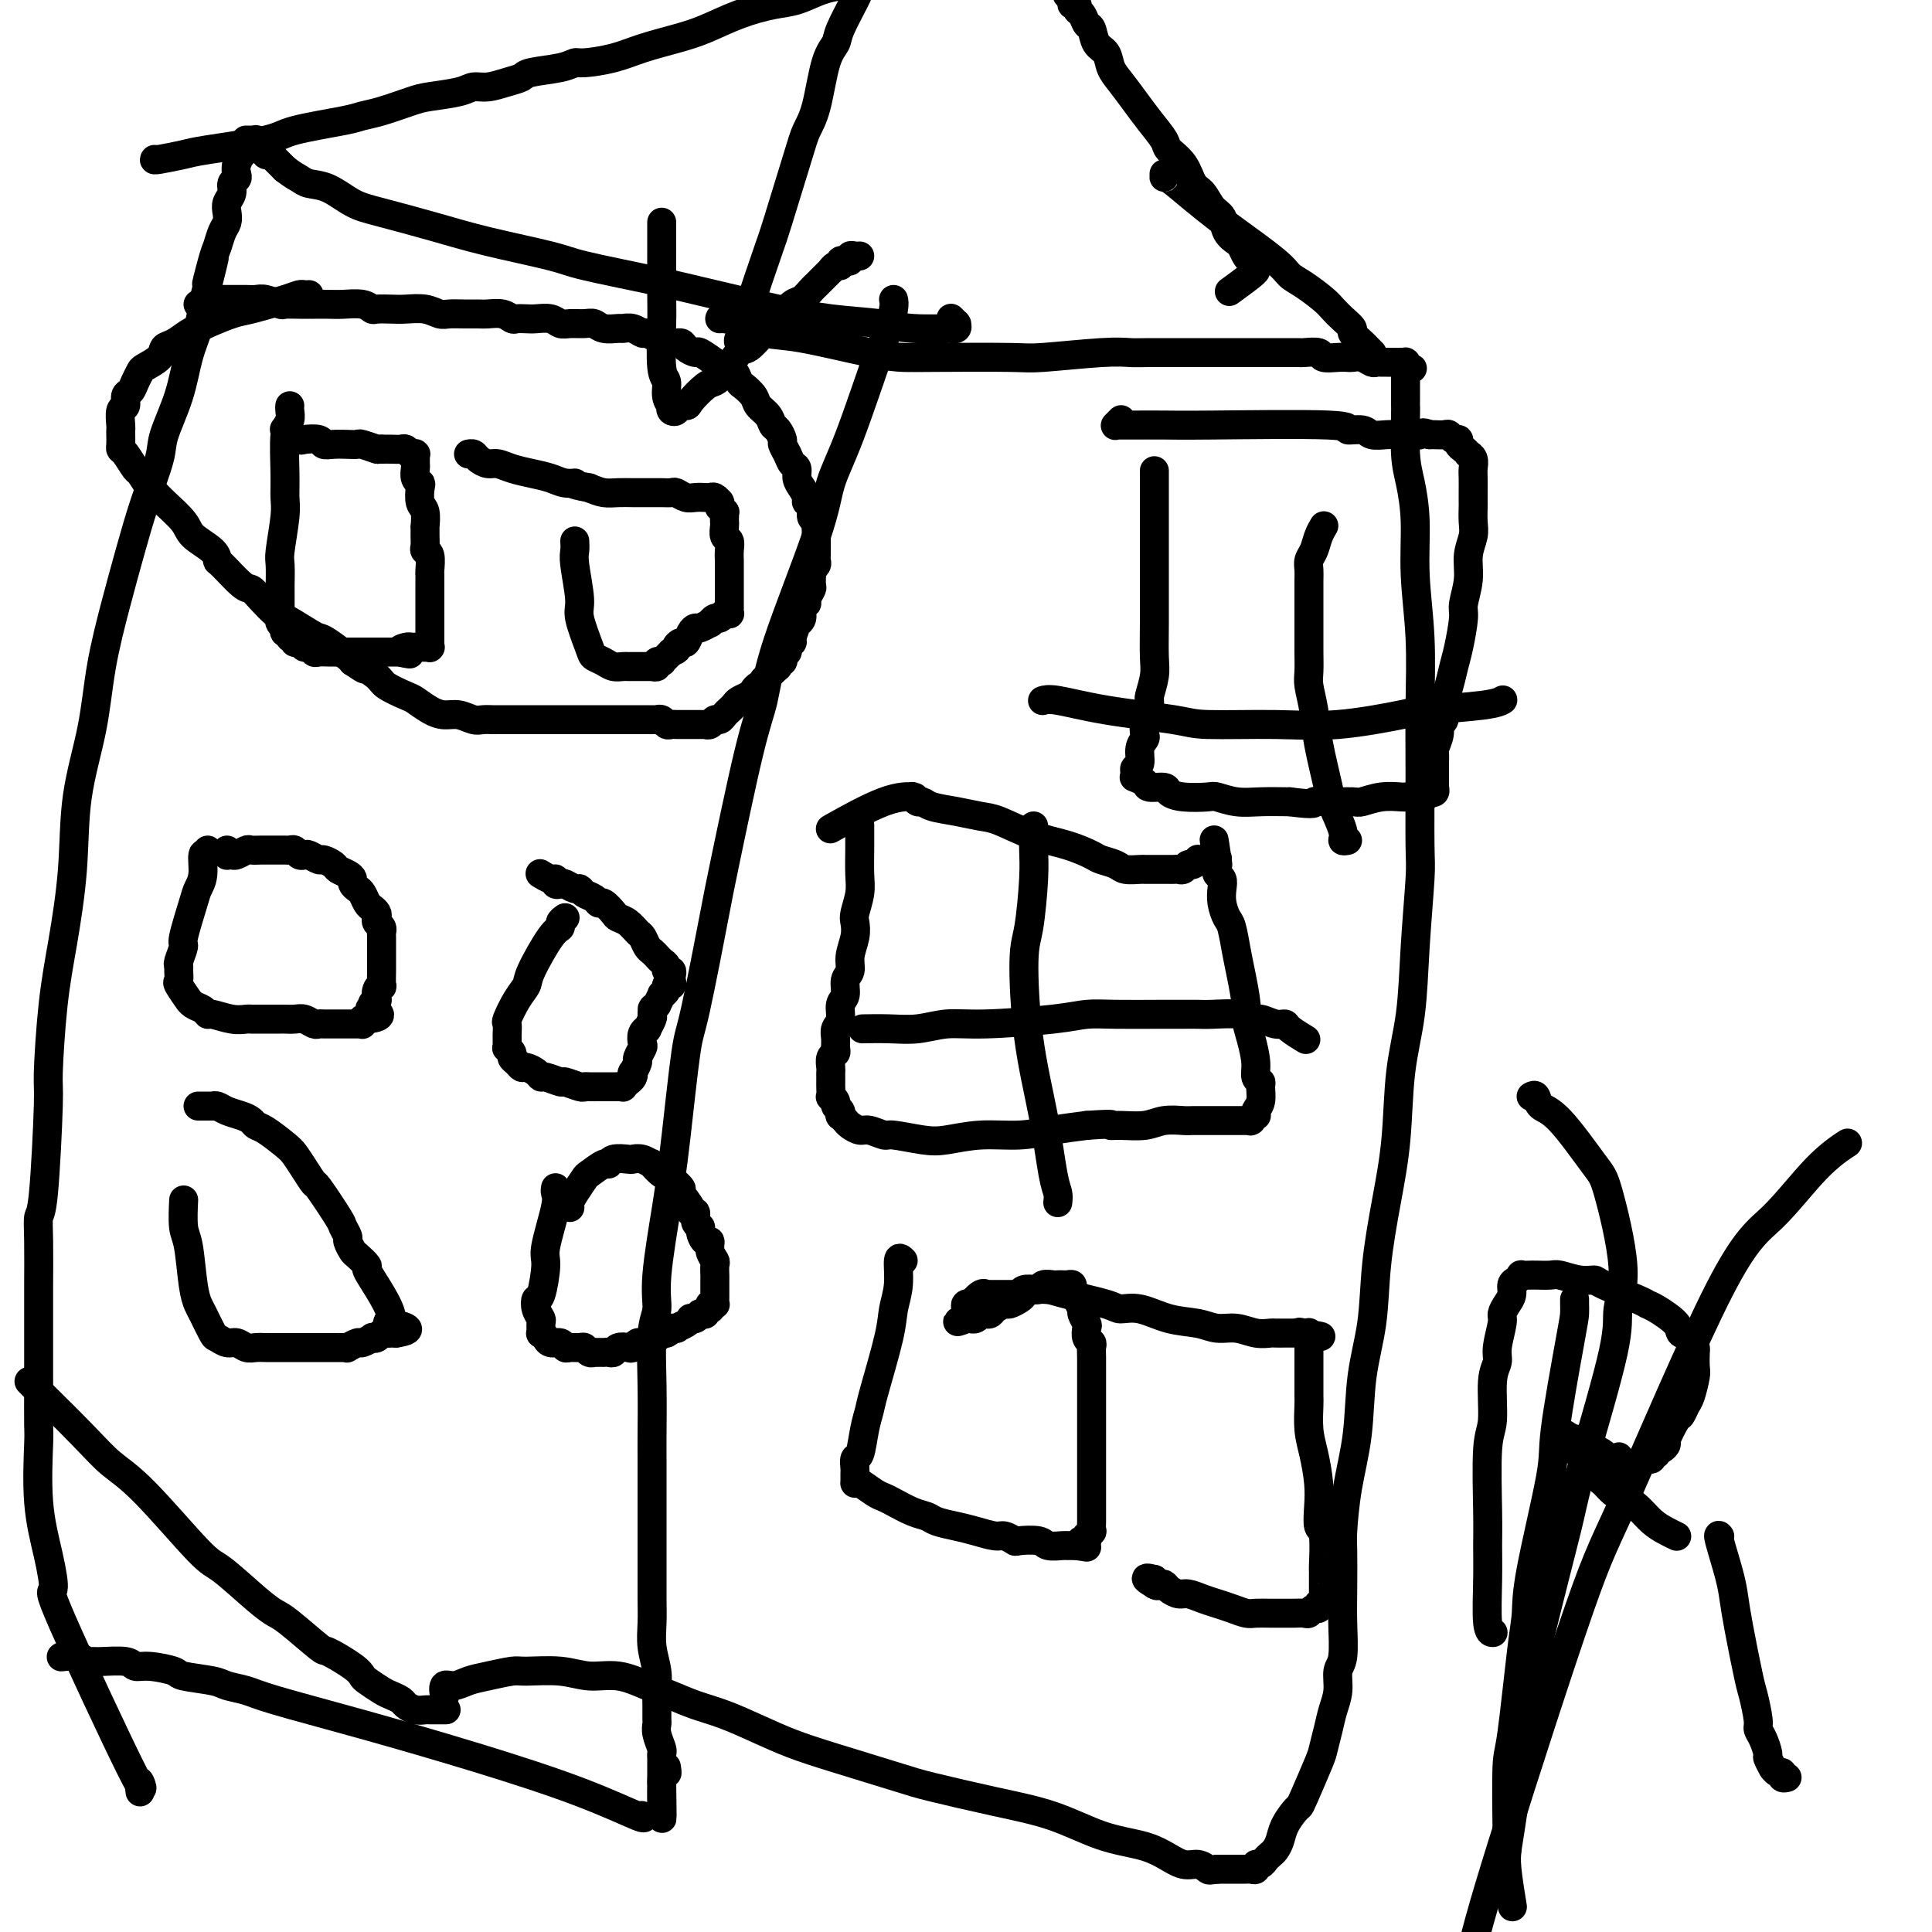 <svg viewBox='0 0 400 400' version='1.1' xmlns='http://www.w3.org/2000/svg' xmlns:xlink='http://www.w3.org/1999/xlink'><g fill='none' stroke='#000000' stroke-width='6' stroke-linecap='round' stroke-linejoin='round'><path d='M185,62c0.093,0.424 0.186,0.848 0,2c-0.186,1.152 -0.653,3.031 -1,4c-0.347,0.969 -0.576,1.028 -2,5c-1.424,3.972 -4.044,11.856 -6,17c-1.956,5.144 -3.249,7.548 -4,10c-0.751,2.452 -0.962,4.952 -3,11c-2.038,6.048 -5.905,15.645 -8,22c-2.095,6.355 -2.417,9.468 -3,12c-0.583,2.532 -1.426,4.482 -3,11c-1.574,6.518 -3.878,17.604 -5,23c-1.122,5.396 -1.060,5.103 -2,10c-0.940,4.897 -2.880,14.982 -4,20c-1.120,5.018 -1.418,4.967 -2,9c-0.582,4.033 -1.447,12.151 -2,17c-0.553,4.849 -0.793,6.430 -1,8c-0.207,1.570 -0.381,3.129 -1,7c-0.619,3.871 -1.682,10.056 -2,14c-0.318,3.944 0.111,5.649 0,7c-0.111,1.351 -0.762,2.348 -1,5c-0.238,2.652 -0.064,6.958 0,11c0.064,4.042 0.017,7.819 0,10c-0.017,2.181 -0.005,2.767 0,5c0.005,2.233 0.002,6.112 0,9c-0.002,2.888 -0.001,4.785 0,7c0.001,2.215 0.004,4.749 0,7c-0.004,2.251 -0.015,4.220 0,6c0.015,1.780 0.057,3.371 0,5c-0.057,1.629 -0.211,3.295 0,5c0.211,1.705 0.789,3.451 1,5c0.211,1.549 0.056,2.903 0,4c-0.056,1.097 -0.011,1.936 0,3c0.011,1.064 -0.011,2.351 0,3c0.011,0.649 0.056,0.660 0,1c-0.056,0.340 -0.211,1.009 0,2c0.211,0.991 0.789,2.303 1,3c0.211,0.697 0.057,0.779 0,1c-0.057,0.221 -0.015,0.580 0,1c0.015,0.420 0.004,0.901 0,1c-0.004,0.099 -0.001,-0.185 0,0c0.001,0.185 0.000,0.838 0,1c-0.000,0.162 -0.000,-0.167 0,0c0.000,0.167 0.000,0.829 0,1c-0.000,0.171 -0.000,-0.147 0,0c0.000,0.147 0.000,0.761 0,1c-0.000,0.239 -0.000,0.103 0,0c0.000,-0.103 0.000,-0.172 0,0c-0.000,0.172 -0.000,0.586 0,1'/><path d='M137,369c0.249,14.493 -0.129,4.225 0,0c0.129,-4.225 0.766,-2.407 1,-2c0.234,0.407 0.067,-0.598 0,-1c-0.067,-0.402 -0.033,-0.201 0,0'/><path d='M29,371c-0.183,-1.370 -0.366,-2.739 0,-2c0.366,0.739 1.282,3.587 -2,-3c-3.282,-6.587 -10.760,-22.610 -14,-30c-3.240,-7.390 -2.241,-6.149 -2,-7c0.241,-0.851 -0.275,-3.795 -1,-7c-0.725,-3.205 -1.658,-6.670 -2,-11c-0.342,-4.330 -0.092,-9.524 0,-12c0.092,-2.476 0.025,-2.235 0,-4c-0.025,-1.765 -0.007,-5.538 0,-7c0.007,-1.462 0.002,-0.613 0,-3c-0.002,-2.387 -0.001,-8.009 0,-11c0.001,-2.991 0.003,-3.349 0,-4c-0.003,-0.651 -0.011,-1.593 0,-4c0.011,-2.407 0.041,-6.277 0,-9c-0.041,-2.723 -0.152,-4.300 0,-5c0.152,-0.700 0.568,-0.525 1,-5c0.432,-4.475 0.879,-13.600 1,-18c0.121,-4.400 -0.086,-4.074 0,-7c0.086,-2.926 0.464,-9.102 1,-14c0.536,-4.898 1.231,-8.516 2,-13c0.769,-4.484 1.612,-9.833 2,-15c0.388,-5.167 0.319,-10.153 1,-15c0.681,-4.847 2.110,-9.555 3,-14c0.890,-4.445 1.241,-8.626 2,-13c0.759,-4.374 1.928,-8.943 3,-13c1.072,-4.057 2.048,-7.604 3,-11c0.952,-3.396 1.879,-6.640 3,-10c1.121,-3.360 2.437,-6.834 3,-9c0.563,-2.166 0.375,-3.022 1,-5c0.625,-1.978 2.065,-5.076 3,-8c0.935,-2.924 1.367,-5.672 2,-8c0.633,-2.328 1.467,-4.237 2,-6c0.533,-1.763 0.767,-3.382 1,-5'/><path d='M42,63c4.201,-16.707 1.704,-7.474 1,-5c-0.704,2.474 0.386,-1.812 1,-4c0.614,-2.188 0.752,-2.277 1,-3c0.248,-0.723 0.606,-2.080 1,-3c0.394,-0.920 0.822,-1.402 1,-2c0.178,-0.598 0.104,-1.312 0,-2c-0.104,-0.688 -0.238,-1.349 0,-2c0.238,-0.651 0.847,-1.290 1,-2c0.153,-0.710 -0.152,-1.490 0,-2c0.152,-0.510 0.759,-0.748 1,-1c0.241,-0.252 0.116,-0.516 0,-1c-0.116,-0.484 -0.224,-1.187 0,-2c0.224,-0.813 0.778,-1.737 1,-2c0.222,-0.263 0.112,0.136 0,0c-0.112,-0.136 -0.226,-0.807 0,-1c0.226,-0.193 0.793,0.092 1,0c0.207,-0.092 0.056,-0.561 0,-1c-0.056,-0.439 -0.015,-0.850 0,-1c0.015,-0.150 0.004,-0.040 0,0c-0.004,0.040 -0.001,0.011 0,0c0.001,-0.011 0.001,-0.003 0,0c-0.001,0.003 -0.001,0.001 0,0c0.001,-0.001 0.004,-0.000 0,0c-0.004,0.000 -0.015,0.000 0,0c0.015,-0.000 0.057,-0.000 0,0c-0.057,0.000 -0.212,0.000 0,0c0.212,-0.000 0.793,-0.000 1,0c0.207,0.000 0.041,0.000 0,0c-0.041,-0.000 0.041,-0.001 0,0c-0.041,0.001 -0.207,0.004 0,0c0.207,-0.004 0.786,-0.015 1,0c0.214,0.015 0.061,0.057 0,0c-0.061,-0.057 -0.030,-0.211 0,0c0.030,0.211 0.061,0.789 0,1c-0.061,0.211 -0.212,0.056 0,0c0.212,-0.056 0.789,-0.011 1,0c0.211,0.011 0.055,-0.011 0,0c-0.055,0.011 -0.011,0.056 0,0c0.011,-0.056 -0.011,-0.211 0,0c0.011,0.211 0.055,0.789 0,1c-0.055,0.211 -0.211,0.056 0,0c0.211,-0.056 0.787,-0.011 1,0c0.213,0.011 0.061,-0.011 0,0c-0.061,0.011 -0.031,0.055 0,0c0.031,-0.055 0.064,-0.208 0,0c-0.064,0.208 -0.224,0.777 0,1c0.224,0.223 0.834,0.101 1,0c0.166,-0.101 -0.110,-0.182 0,0c0.110,0.182 0.607,0.626 1,1c0.393,0.374 0.684,0.678 1,1c0.316,0.322 0.658,0.661 1,1'/><path d='M59,35c1.688,1.325 2.410,1.639 3,2c0.590,0.361 1.050,0.771 2,1c0.950,0.229 2.392,0.276 4,1c1.608,0.724 3.382,2.123 5,3c1.618,0.877 3.078,1.231 6,2c2.922,0.769 7.305,1.952 11,3c3.695,1.048 6.702,1.960 11,3c4.298,1.040 9.888,2.207 13,3c3.112,0.793 3.745,1.210 7,2c3.255,0.790 9.132,1.952 14,3c4.868,1.048 8.727,1.983 13,3c4.273,1.017 8.962,2.115 13,3c4.038,0.885 7.427,1.557 11,2c3.573,0.443 7.329,0.655 10,1c2.671,0.345 4.257,0.821 7,1c2.743,0.179 6.644,0.062 8,0c1.356,-0.062 0.167,-0.069 0,0c-0.167,0.069 0.687,0.214 1,0c0.313,-0.214 0.085,-0.789 0,-1c-0.085,-0.211 -0.026,-0.060 0,0c0.026,0.060 0.021,0.030 0,0c-0.021,-0.030 -0.057,-0.060 0,0c0.057,0.060 0.208,0.208 0,0c-0.208,-0.208 -0.774,-0.774 -1,-1c-0.226,-0.226 -0.113,-0.113 0,0'/><path d='M6,286c0.543,0.540 1.086,1.080 1,1c-0.086,-0.080 -0.802,-0.781 1,1c1.802,1.781 6.120,6.045 9,9c2.880,2.955 4.321,4.601 6,6c1.679,1.399 3.594,2.550 7,6c3.406,3.450 8.301,9.200 11,12c2.699,2.800 3.200,2.650 5,4c1.800,1.350 4.898,4.202 7,6c2.102,1.798 3.207,2.544 4,3c0.793,0.456 1.274,0.623 3,2c1.726,1.377 4.698,3.965 6,5c1.302,1.035 0.933,0.519 2,1c1.067,0.481 3.570,1.960 5,3c1.430,1.040 1.788,1.641 2,2c0.212,0.359 0.280,0.477 1,1c0.720,0.523 2.093,1.450 3,2c0.907,0.550 1.346,0.722 2,1c0.654,0.278 1.521,0.663 2,1c0.479,0.337 0.570,0.626 1,1c0.430,0.374 1.198,0.832 2,1c0.802,0.168 1.638,0.045 2,0c0.362,-0.045 0.251,-0.012 1,0c0.749,0.012 2.357,0.003 3,0c0.643,-0.003 0.322,-0.002 0,0'/><path d='M133,376c-0.123,-0.107 -0.245,-0.215 0,0c0.245,0.215 0.859,0.752 -1,0c-1.859,-0.752 -6.190,-2.793 -12,-5c-5.810,-2.207 -13.097,-4.580 -21,-7c-7.903,-2.420 -16.421,-4.886 -24,-7c-7.579,-2.114 -14.221,-3.876 -18,-5c-3.779,-1.124 -4.697,-1.610 -6,-2c-1.303,-0.390 -2.992,-0.683 -4,-1c-1.008,-0.317 -1.335,-0.658 -3,-1c-1.665,-0.342 -4.670,-0.684 -6,-1c-1.330,-0.316 -0.986,-0.606 -2,-1c-1.014,-0.394 -3.385,-0.890 -5,-1c-1.615,-0.110 -2.474,0.168 -3,0c-0.526,-0.168 -0.720,-0.781 -2,-1c-1.280,-0.219 -3.646,-0.045 -5,0c-1.354,0.045 -1.694,-0.041 -2,0c-0.306,0.041 -0.577,0.207 -1,0c-0.423,-0.207 -0.999,-0.786 -2,-1c-1.001,-0.214 -2.429,-0.061 -3,0c-0.571,0.061 -0.286,0.031 0,0'/><path d='M149,66c-0.052,-0.055 -0.104,-0.109 1,0c1.104,0.109 3.365,0.383 5,1c1.635,0.617 2.643,1.577 4,2c1.357,0.423 3.064,0.309 7,1c3.936,0.691 10.103,2.186 14,3c3.897,0.814 5.525,0.946 7,1c1.475,0.054 2.797,0.028 7,0c4.203,-0.028 11.288,-0.060 15,0c3.712,0.060 4.050,0.212 7,0c2.950,-0.212 8.510,-0.789 12,-1c3.490,-0.211 4.910,-0.057 6,0c1.090,0.057 1.850,0.015 4,0c2.150,-0.015 5.690,-0.004 8,0c2.310,0.004 3.390,0.001 4,0c0.610,-0.001 0.749,-0.000 2,0c1.251,0.000 3.615,0.000 5,0c1.385,-0.000 1.792,-0.000 2,0c0.208,0.000 0.217,-0.000 1,0c0.783,0.000 2.340,0.000 3,0c0.660,-0.000 0.422,-0.001 1,0c0.578,0.001 1.970,0.004 3,0c1.030,-0.004 1.697,-0.015 2,0c0.303,0.015 0.242,0.057 1,0c0.758,-0.057 2.335,-0.211 3,0c0.665,0.211 0.419,0.788 1,1c0.581,0.212 1.991,0.061 3,0c1.009,-0.061 1.618,-0.030 2,0c0.382,0.030 0.536,0.061 1,0c0.464,-0.061 1.238,-0.212 2,0c0.762,0.212 1.514,0.789 2,1c0.486,0.211 0.707,0.057 1,0c0.293,-0.057 0.657,-0.015 1,0c0.343,0.015 0.665,0.004 1,0c0.335,-0.004 0.682,-0.001 1,0c0.318,0.001 0.607,0.000 1,0c0.393,-0.000 0.890,0.000 1,0c0.110,-0.000 -0.167,-0.001 0,0c0.167,0.001 0.777,0.003 1,0c0.223,-0.003 0.060,-0.011 0,0c-0.060,0.011 -0.016,0.041 0,0c0.016,-0.041 0.005,-0.155 0,0c-0.005,0.155 -0.002,0.577 0,1'/><path d='M291,76c2.785,0.482 0.746,0.186 0,0c-0.746,-0.186 -0.200,-0.261 0,0c0.200,0.261 0.054,0.857 0,1c-0.054,0.143 -0.014,-0.169 0,0c0.014,0.169 0.004,0.818 0,1c-0.004,0.182 -0.001,-0.102 0,0c0.001,0.102 0.000,0.591 0,1c-0.000,0.409 0.000,0.737 0,1c-0.000,0.263 -0.001,0.460 0,1c0.001,0.540 0.003,1.422 0,2c-0.003,0.578 -0.011,0.852 0,1c0.011,0.148 0.040,0.169 0,2c-0.040,1.831 -0.151,5.473 0,8c0.151,2.527 0.562,3.938 1,6c0.438,2.062 0.902,4.776 1,8c0.098,3.224 -0.170,6.958 0,11c0.170,4.042 0.779,8.394 1,13c0.221,4.606 0.056,9.468 0,14c-0.056,4.532 -0.003,8.735 0,14c0.003,5.265 -0.045,11.591 0,15c0.045,3.409 0.181,3.901 0,7c-0.181,3.099 -0.681,8.805 -1,14c-0.319,5.195 -0.457,9.879 -1,14c-0.543,4.121 -1.492,7.680 -2,12c-0.508,4.320 -0.574,9.402 -1,14c-0.426,4.598 -1.212,8.711 -2,13c-0.788,4.289 -1.577,8.754 -2,13c-0.423,4.246 -0.481,8.272 -1,12c-0.519,3.728 -1.498,7.157 -2,11c-0.502,3.843 -0.527,8.098 -1,12c-0.473,3.902 -1.395,7.450 -2,11c-0.605,3.550 -0.893,7.101 -1,9c-0.107,1.899 -0.033,2.145 0,4c0.033,1.855 0.024,5.318 0,8c-0.024,2.682 -0.062,4.583 0,7c0.062,2.417 0.224,5.349 0,7c-0.224,1.651 -0.834,2.022 -1,3c-0.166,0.978 0.112,2.564 0,4c-0.112,1.436 -0.615,2.721 -1,4c-0.385,1.279 -0.653,2.553 -1,4c-0.347,1.447 -0.775,3.069 -1,4c-0.225,0.931 -0.249,1.172 -1,3c-0.751,1.828 -2.229,5.242 -3,7c-0.771,1.758 -0.837,1.861 -1,2c-0.163,0.139 -0.425,0.313 -1,1c-0.575,0.687 -1.464,1.885 -2,3c-0.536,1.115 -0.721,2.145 -1,3c-0.279,0.855 -0.653,1.535 -1,2c-0.347,0.465 -0.667,0.717 -1,1c-0.333,0.283 -0.681,0.598 -1,1c-0.319,0.402 -0.611,0.892 -1,1c-0.389,0.108 -0.876,-0.167 -1,0c-0.124,0.167 0.117,0.777 0,1c-0.117,0.223 -0.590,0.060 -1,0c-0.410,-0.060 -0.758,-0.016 -1,0c-0.242,0.016 -0.380,0.004 -1,0c-0.620,-0.004 -1.723,-0.001 -2,0c-0.277,0.001 0.272,0.000 0,0c-0.272,-0.000 -1.363,-0.000 -2,0c-0.637,0.000 -0.818,0.000 -1,0'/><path d='M252,387c-1.759,0.222 -1.657,0.277 -2,0c-0.343,-0.277 -1.130,-0.887 -2,-1c-0.870,-0.113 -1.824,0.272 -3,0c-1.176,-0.272 -2.576,-1.202 -4,-2c-1.424,-0.798 -2.874,-1.464 -5,-2c-2.126,-0.536 -4.927,-0.943 -8,-2c-3.073,-1.057 -6.416,-2.765 -10,-4c-3.584,-1.235 -7.408,-1.996 -12,-3c-4.592,-1.004 -9.951,-2.249 -13,-3c-3.049,-0.751 -3.787,-1.006 -7,-2c-3.213,-0.994 -8.900,-2.727 -13,-4c-4.100,-1.273 -6.612,-2.084 -9,-3c-2.388,-0.916 -4.650,-1.935 -7,-3c-2.350,-1.065 -4.787,-2.174 -7,-3c-2.213,-0.826 -4.201,-1.369 -6,-2c-1.799,-0.631 -3.408,-1.350 -5,-2c-1.592,-0.650 -3.165,-1.232 -5,-2c-1.835,-0.768 -3.931,-1.723 -6,-2c-2.069,-0.277 -4.111,0.125 -6,0c-1.889,-0.125 -3.625,-0.777 -6,-1c-2.375,-0.223 -5.388,-0.017 -7,0c-1.612,0.017 -1.823,-0.155 -3,0c-1.177,0.155 -3.321,0.637 -5,1c-1.679,0.363 -2.895,0.605 -4,1c-1.105,0.395 -2.100,0.941 -3,1c-0.900,0.059 -1.704,-0.369 -2,0c-0.296,0.369 -0.085,1.534 0,2c0.085,0.466 0.042,0.233 0,0'/><path d='M187,261c-0.451,-0.441 -0.902,-0.883 -1,0c-0.098,0.883 0.157,3.089 0,5c-0.157,1.911 -0.724,3.527 -1,5c-0.276,1.473 -0.259,2.801 -1,6c-0.741,3.199 -2.241,8.267 -3,11c-0.759,2.733 -0.778,3.131 -1,4c-0.222,0.869 -0.648,2.207 -1,4c-0.352,1.793 -0.630,4.040 -1,5c-0.370,0.960 -0.831,0.635 -1,1c-0.169,0.365 -0.045,1.422 0,2c0.045,0.578 0.012,0.677 0,1c-0.012,0.323 -0.003,0.871 0,1c0.003,0.129 0.001,-0.161 0,0c-0.001,0.161 0.001,0.773 0,1c-0.001,0.227 -0.005,0.067 0,0c0.005,-0.067 0.018,-0.043 0,0c-0.018,0.043 -0.067,0.105 0,0c0.067,-0.105 0.251,-0.375 1,0c0.749,0.375 2.064,1.396 3,2c0.936,0.604 1.495,0.792 2,1c0.505,0.208 0.956,0.437 2,1c1.044,0.563 2.680,1.460 4,2c1.320,0.540 2.325,0.723 3,1c0.675,0.277 1.020,0.648 2,1c0.980,0.352 2.596,0.687 4,1c1.404,0.313 2.597,0.606 4,1c1.403,0.394 3.017,0.889 4,1c0.983,0.111 1.336,-0.163 2,0c0.664,0.163 1.638,0.762 2,1c0.362,0.238 0.111,0.116 1,0c0.889,-0.116 2.917,-0.227 4,0c1.083,0.227 1.221,0.793 2,1c0.779,0.207 2.198,0.055 3,0c0.802,-0.055 0.985,-0.015 1,0c0.015,0.015 -0.140,0.004 0,0c0.140,-0.004 0.574,-0.001 1,0c0.426,0.001 0.846,0.000 1,0c0.154,-0.000 0.044,-0.000 0,0c-0.044,0.000 -0.022,0.000 0,0'/><path d='M223,320c3.883,0.623 1.092,0.181 0,0c-1.092,-0.181 -0.485,-0.100 0,0c0.485,0.100 0.848,0.219 1,0c0.152,-0.219 0.092,-0.775 0,-1c-0.092,-0.225 -0.217,-0.117 0,0c0.217,0.117 0.776,0.243 1,0c0.224,-0.243 0.113,-0.857 0,-1c-0.113,-0.143 -0.226,0.183 0,0c0.226,-0.183 0.793,-0.876 1,-1c0.207,-0.124 0.056,0.322 0,0c-0.056,-0.322 -0.015,-1.413 0,-2c0.015,-0.587 0.004,-0.671 0,-1c-0.004,-0.329 -0.001,-0.903 0,-1c0.001,-0.097 0.000,0.282 0,0c-0.000,-0.282 -0.000,-1.226 0,-2c0.000,-0.774 0.000,-1.379 0,-2c-0.000,-0.621 -0.000,-1.257 0,-2c0.000,-0.743 0.000,-1.591 0,-2c-0.000,-0.409 -0.000,-0.377 0,-1c0.000,-0.623 0.000,-1.900 0,-3c-0.000,-1.100 -0.000,-2.024 0,-3c0.000,-0.976 0.000,-2.005 0,-3c-0.000,-0.995 -0.000,-1.957 0,-3c0.000,-1.043 0.000,-2.166 0,-3c-0.000,-0.834 -0.000,-1.379 0,-2c0.000,-0.621 0.001,-1.318 0,-2c-0.001,-0.682 -0.004,-1.347 0,-2c0.004,-0.653 0.015,-1.292 0,-2c-0.015,-0.708 -0.055,-1.484 0,-2c0.055,-0.516 0.207,-0.772 0,-1c-0.207,-0.228 -0.772,-0.427 -1,-1c-0.228,-0.573 -0.118,-1.519 0,-2c0.118,-0.481 0.243,-0.496 0,-1c-0.243,-0.504 -0.854,-1.497 -1,-2c-0.146,-0.503 0.172,-0.517 0,-1c-0.172,-0.483 -0.834,-1.436 -1,-2c-0.166,-0.564 0.163,-0.740 0,-1c-0.163,-0.260 -0.817,-0.606 -1,-1c-0.183,-0.394 0.107,-0.837 0,-1c-0.107,-0.163 -0.610,-0.045 -1,0c-0.390,0.045 -0.667,0.016 -1,0c-0.333,-0.016 -0.723,-0.019 -1,0c-0.277,0.019 -0.442,0.061 -1,0c-0.558,-0.061 -1.510,-0.224 -2,0c-0.490,0.224 -0.516,0.834 -1,1c-0.484,0.166 -1.424,-0.114 -2,0c-0.576,0.114 -0.788,0.622 -1,1c-0.212,0.378 -0.424,0.627 -1,1c-0.576,0.373 -1.516,0.871 -2,1c-0.484,0.129 -0.511,-0.110 -1,0c-0.489,0.110 -1.440,0.569 -2,1c-0.560,0.431 -0.728,0.833 -1,1c-0.272,0.167 -0.646,0.097 -1,0c-0.354,-0.097 -0.687,-0.222 -1,0c-0.313,0.222 -0.606,0.792 -1,1c-0.394,0.208 -0.890,0.056 -1,0c-0.110,-0.056 0.167,-0.015 0,0c-0.167,0.015 -0.777,0.004 -1,0c-0.223,-0.004 -0.060,-0.001 0,0c0.060,0.001 0.017,0.000 0,0c-0.017,-0.000 -0.009,-0.000 0,0'/><path d='M200,273c-3.404,1.147 -0.913,0.514 0,0c0.913,-0.514 0.249,-0.909 0,-1c-0.249,-0.091 -0.083,0.121 0,0c0.083,-0.121 0.081,-0.576 0,-1c-0.081,-0.424 -0.242,-0.818 0,-1c0.242,-0.182 0.887,-0.154 1,0c0.113,0.154 -0.306,0.434 0,0c0.306,-0.434 1.336,-1.580 2,-2c0.664,-0.420 0.963,-0.112 1,0c0.037,0.112 -0.186,0.030 0,0c0.186,-0.030 0.782,-0.008 1,0c0.218,0.008 0.057,0.002 0,0c-0.057,-0.002 -0.011,-0.001 0,0c0.011,0.001 -0.012,0.000 0,0c0.012,-0.000 0.060,-0.000 0,0c-0.060,0.000 -0.227,0.000 0,0c0.227,-0.000 0.850,0.000 1,0c0.150,-0.000 -0.172,-0.000 0,0c0.172,0.000 0.839,0.000 1,0c0.161,-0.000 -0.182,-0.000 0,0c0.182,0.000 0.889,0.001 1,0c0.111,-0.001 -0.375,-0.004 0,0c0.375,0.004 1.611,0.015 2,0c0.389,-0.015 -0.070,-0.056 0,0c0.070,0.056 0.669,0.211 1,0c0.331,-0.211 0.394,-0.786 1,-1c0.606,-0.214 1.756,-0.065 2,0c0.244,0.065 -0.417,0.046 0,0c0.417,-0.046 1.912,-0.119 3,0c1.088,0.119 1.769,0.431 4,1c2.231,0.569 6.011,1.395 8,2c1.989,0.605 2.187,0.989 3,1c0.813,0.011 2.240,-0.352 4,0c1.760,0.352 3.853,1.419 6,2c2.147,0.581 4.348,0.678 6,1c1.652,0.322 2.756,0.871 4,1c1.244,0.129 2.627,-0.162 4,0c1.373,0.162 2.735,0.775 4,1c1.265,0.225 2.434,0.060 3,0c0.566,-0.060 0.529,-0.016 1,0c0.471,0.016 1.451,0.004 2,0c0.549,-0.004 0.669,-0.001 1,0c0.331,0.001 0.873,0.000 1,0c0.127,-0.000 -0.162,-0.000 0,0c0.162,0.000 0.774,0.000 1,0c0.226,-0.000 0.064,-0.000 0,0c-0.064,0.000 -0.032,0.000 0,0'/><path d='M269,276c8.267,1.392 2.933,0.373 1,0c-1.933,-0.373 -0.465,-0.100 0,0c0.465,0.100 -0.071,0.026 0,0c0.071,-0.026 0.751,-0.003 1,0c0.249,0.003 0.067,-0.015 0,0c-0.067,0.015 -0.018,0.063 0,0c0.018,-0.063 0.005,-0.237 0,0c-0.005,0.237 -0.001,0.885 0,1c0.001,0.115 0.000,-0.303 0,0c-0.000,0.303 -0.000,1.327 0,2c0.000,0.673 0.000,0.994 0,1c-0.000,0.006 -0.000,-0.303 0,0c0.000,0.303 0.000,1.219 0,2c-0.000,0.781 -0.001,1.426 0,2c0.001,0.574 0.003,1.078 0,2c-0.003,0.922 -0.011,2.262 0,3c0.011,0.738 0.042,0.874 0,2c-0.042,1.126 -0.156,3.241 0,5c0.156,1.759 0.581,3.163 1,5c0.419,1.837 0.830,4.108 1,6c0.170,1.892 0.098,3.405 0,5c-0.098,1.595 -0.222,3.271 0,4c0.222,0.729 0.792,0.512 1,2c0.208,1.488 0.056,4.680 0,6c-0.056,1.320 -0.015,0.769 0,1c0.015,0.231 0.005,1.243 0,2c-0.005,0.757 -0.005,1.260 0,2c0.005,0.740 0.016,1.719 0,2c-0.016,0.281 -0.060,-0.136 0,0c0.060,0.136 0.223,0.825 0,1c-0.223,0.175 -0.832,-0.163 -1,0c-0.168,0.163 0.107,0.828 0,1c-0.107,0.172 -0.594,-0.150 -1,0c-0.406,0.150 -0.730,0.772 -1,1c-0.270,0.228 -0.485,0.061 -1,0c-0.515,-0.061 -1.330,-0.015 -2,0c-0.670,0.015 -1.193,0.001 -2,0c-0.807,-0.001 -1.896,0.011 -3,0c-1.104,-0.011 -2.224,-0.044 -3,0c-0.776,0.044 -1.209,0.166 -2,0c-0.791,-0.166 -1.941,-0.618 -3,-1c-1.059,-0.382 -2.028,-0.694 -3,-1c-0.972,-0.306 -1.948,-0.608 -3,-1c-1.052,-0.392 -2.179,-0.876 -3,-1c-0.821,-0.124 -1.334,0.110 -2,0c-0.666,-0.110 -1.485,-0.566 -2,-1c-0.515,-0.434 -0.726,-0.848 -1,-1c-0.274,-0.152 -0.609,-0.044 -1,0c-0.391,0.044 -0.837,0.022 -1,0c-0.163,-0.022 -0.044,-0.044 0,0c0.044,0.044 0.013,0.156 0,0c-0.013,-0.156 -0.006,-0.578 0,-1'/><path d='M239,327c-3.267,-0.867 -0.933,0.467 0,1c0.933,0.533 0.467,0.267 0,0'/><path d='M178,171c0.001,-0.170 0.001,-0.339 0,0c-0.001,0.339 -0.004,1.187 0,2c0.004,0.813 0.015,1.593 0,3c-0.015,1.407 -0.055,3.443 0,5c0.055,1.557 0.207,2.636 0,4c-0.207,1.364 -0.772,3.013 -1,4c-0.228,0.987 -0.118,1.313 0,2c0.118,0.687 0.243,1.735 0,3c-0.243,1.265 -0.854,2.746 -1,4c-0.146,1.254 0.172,2.279 0,3c-0.172,0.721 -0.835,1.138 -1,2c-0.165,0.862 0.166,2.170 0,3c-0.166,0.830 -0.829,1.182 -1,2c-0.171,0.818 0.151,2.103 0,3c-0.151,0.897 -0.776,1.405 -1,2c-0.224,0.595 -0.046,1.276 0,2c0.046,0.724 -0.040,1.489 0,2c0.040,0.511 0.207,0.767 0,1c-0.207,0.233 -0.787,0.444 -1,1c-0.213,0.556 -0.057,1.457 0,2c0.057,0.543 0.016,0.728 0,1c-0.016,0.272 -0.005,0.632 0,1c0.005,0.368 0.005,0.742 0,1c-0.005,0.258 -0.017,0.398 0,1c0.017,0.602 0.061,1.667 0,2c-0.061,0.333 -0.226,-0.064 0,0c0.226,0.064 0.844,0.591 1,1c0.156,0.409 -0.151,0.701 0,1c0.151,0.299 0.761,0.605 1,1c0.239,0.395 0.109,0.881 0,1c-0.109,0.119 -0.196,-0.127 0,0c0.196,0.127 0.676,0.626 1,1c0.324,0.374 0.492,0.621 1,1c0.508,0.379 1.356,0.890 2,1c0.644,0.110 1.082,-0.180 2,0c0.918,0.180 2.315,0.829 3,1c0.685,0.171 0.660,-0.135 2,0c1.340,0.135 4.047,0.713 6,1c1.953,0.287 3.153,0.284 5,0c1.847,-0.284 4.340,-0.849 7,-1c2.660,-0.151 5.485,0.113 8,0c2.515,-0.113 4.718,-0.604 7,-1c2.282,-0.396 4.641,-0.698 7,-1'/><path d='M225,233c6.339,-0.460 5.187,-0.109 5,0c-0.187,0.109 0.592,-0.023 2,0c1.408,0.023 3.443,0.202 5,0c1.557,-0.202 2.634,-0.786 4,-1c1.366,-0.214 3.021,-0.057 4,0c0.979,0.057 1.282,0.015 2,0c0.718,-0.015 1.850,-0.004 3,0c1.150,0.004 2.317,0.001 3,0c0.683,-0.001 0.880,-0.000 1,0c0.120,0.000 0.162,0.000 1,0c0.838,-0.000 2.473,0.000 3,0c0.527,-0.000 -0.055,-0.000 0,0c0.055,0.000 0.746,0.001 1,0c0.254,-0.001 0.072,-0.004 0,0c-0.072,0.004 -0.033,0.016 0,0c0.033,-0.016 0.060,-0.059 0,0c-0.060,0.059 -0.208,0.221 0,0c0.208,-0.221 0.774,-0.826 1,-1c0.226,-0.174 0.114,0.083 0,0c-0.114,-0.083 -0.231,-0.508 0,-1c0.231,-0.492 0.809,-1.053 1,-2c0.191,-0.947 -0.004,-2.279 0,-3c0.004,-0.721 0.207,-0.830 0,-1c-0.207,-0.170 -0.825,-0.402 -1,-1c-0.175,-0.598 0.094,-1.562 0,-3c-0.094,-1.438 -0.550,-3.348 -1,-5c-0.450,-1.652 -0.894,-3.045 -1,-4c-0.106,-0.955 0.127,-1.473 0,-3c-0.127,-1.527 -0.612,-4.064 -1,-6c-0.388,-1.936 -0.679,-3.271 -1,-5c-0.321,-1.729 -0.674,-3.854 -1,-5c-0.326,-1.146 -0.627,-1.315 -1,-2c-0.373,-0.685 -0.818,-1.885 -1,-3c-0.182,-1.115 -0.101,-2.144 0,-3c0.101,-0.856 0.223,-1.540 0,-2c-0.223,-0.460 -0.792,-0.698 -1,-1c-0.208,-0.302 -0.056,-0.669 0,-1c0.056,-0.331 0.015,-0.624 0,-1c-0.015,-0.376 -0.004,-0.833 0,-1c0.004,-0.167 0.001,-0.045 0,0c-0.001,0.045 -0.000,0.013 0,0c0.000,-0.013 0.000,-0.006 0,0'/><path d='M252,178c-1.233,-8.044 -0.317,-2.155 0,0c0.317,2.155 0.033,0.578 0,0c-0.033,-0.578 0.184,-0.155 0,0c-0.184,0.155 -0.770,0.041 -1,0c-0.230,-0.041 -0.104,-0.011 0,0c0.104,0.011 0.186,0.002 0,0c-0.186,-0.002 -0.641,0.004 -1,0c-0.359,-0.004 -0.621,-0.016 -1,0c-0.379,0.016 -0.875,0.061 -1,0c-0.125,-0.061 0.121,-0.226 0,0c-0.121,0.226 -0.610,0.845 -1,1c-0.390,0.155 -0.682,-0.155 -1,0c-0.318,0.155 -0.663,0.774 -1,1c-0.337,0.226 -0.667,0.061 -1,0c-0.333,-0.061 -0.670,-0.016 -1,0c-0.330,0.016 -0.652,0.004 -1,0c-0.348,-0.004 -0.721,-0.001 -1,0c-0.279,0.001 -0.463,0.001 -1,0c-0.537,-0.001 -1.427,-0.003 -2,0c-0.573,0.003 -0.829,0.012 -1,0c-0.171,-0.012 -0.256,-0.044 -1,0c-0.744,0.044 -2.146,0.163 -3,0c-0.854,-0.163 -1.159,-0.609 -2,-1c-0.841,-0.391 -2.217,-0.728 -3,-1c-0.783,-0.272 -0.974,-0.478 -2,-1c-1.026,-0.522 -2.888,-1.358 -5,-2c-2.112,-0.642 -4.474,-1.089 -7,-2c-2.526,-0.911 -5.216,-2.287 -7,-3c-1.784,-0.713 -2.663,-0.765 -4,-1c-1.337,-0.235 -3.132,-0.655 -5,-1c-1.868,-0.345 -3.808,-0.614 -5,-1c-1.192,-0.386 -1.637,-0.888 -2,-1c-0.363,-0.112 -0.646,0.165 -1,0c-0.354,-0.165 -0.780,-0.772 -1,-1c-0.220,-0.228 -0.236,-0.078 0,0c0.236,0.078 0.723,0.083 0,0c-0.723,-0.083 -2.656,-0.253 -6,1c-3.344,1.253 -8.098,3.929 -10,5c-1.902,1.071 -0.951,0.535 0,0'/><path d='M179,213c-0.423,0.009 -0.846,0.017 0,0c0.846,-0.017 2.959,-0.060 5,0c2.041,0.060 4.008,0.223 6,0c1.992,-0.223 4.009,-0.830 6,-1c1.991,-0.170 3.957,0.098 8,0c4.043,-0.098 10.164,-0.562 14,-1c3.836,-0.438 5.388,-0.849 7,-1c1.612,-0.151 3.285,-0.040 6,0c2.715,0.040 6.472,0.010 9,0c2.528,-0.010 3.829,0.001 5,0c1.171,-0.001 2.214,-0.016 3,0c0.786,0.016 1.316,0.061 3,0c1.684,-0.061 4.521,-0.227 6,0c1.479,0.227 1.598,0.847 2,1c0.402,0.153 1.085,-0.162 2,0c0.915,0.162 2.060,0.800 3,1c0.940,0.200 1.675,-0.039 2,0c0.325,0.039 0.241,0.357 1,1c0.759,0.643 2.360,1.612 3,2c0.640,0.388 0.320,0.194 0,0'/><path d='M219,249c0.074,-0.658 0.149,-1.317 0,-2c-0.149,-0.683 -0.520,-1.391 -1,-4c-0.480,-2.609 -1.067,-7.120 -2,-12c-0.933,-4.880 -2.212,-10.128 -3,-16c-0.788,-5.872 -1.087,-12.368 -1,-16c0.087,-3.632 0.559,-4.399 1,-7c0.441,-2.601 0.850,-7.037 1,-10c0.150,-2.963 0.040,-4.454 0,-6c-0.040,-1.546 -0.011,-3.146 0,-4c0.011,-0.854 0.003,-0.961 0,-1c-0.003,-0.039 -0.001,-0.011 0,0c0.001,0.011 0.000,0.006 0,0'/><path d='M239,98c-0.000,-0.485 -0.000,-0.971 0,0c0.000,0.971 0.000,3.398 0,5c-0.000,1.602 -0.000,2.378 0,4c0.000,1.622 0.001,4.088 0,6c-0.001,1.912 -0.004,3.269 0,6c0.004,2.731 0.015,6.835 0,10c-0.015,3.165 -0.057,5.390 0,7c0.057,1.610 0.212,2.607 0,4c-0.212,1.393 -0.793,3.184 -1,4c-0.207,0.816 -0.042,0.656 0,1c0.042,0.344 -0.040,1.191 0,2c0.040,0.809 0.203,1.581 0,2c-0.203,0.419 -0.771,0.487 -1,1c-0.229,0.513 -0.118,1.471 0,2c0.118,0.529 0.242,0.628 0,1c-0.242,0.372 -0.849,1.018 -1,2c-0.151,0.982 0.156,2.302 0,3c-0.156,0.698 -0.774,0.776 -1,1c-0.226,0.224 -0.060,0.596 0,1c0.060,0.404 0.014,0.840 0,1c-0.014,0.160 0.004,0.046 0,0c-0.004,-0.046 -0.028,-0.022 0,0c0.028,0.022 0.109,0.044 0,0c-0.109,-0.044 -0.409,-0.153 0,0c0.409,0.153 1.528,0.566 2,1c0.472,0.434 0.298,0.887 1,1c0.702,0.113 2.280,-0.114 3,0c0.720,0.114 0.582,0.570 1,1c0.418,0.430 1.390,0.833 3,1c1.610,0.167 3.857,0.097 5,0c1.143,-0.097 1.183,-0.222 2,0c0.817,0.222 2.412,0.791 4,1c1.588,0.209 3.168,0.060 5,0c1.832,-0.060 3.916,-0.030 6,0'/><path d='M267,166c5.977,0.772 4.919,0.203 5,0c0.081,-0.203 1.300,-0.040 3,0c1.700,0.040 3.880,-0.042 5,0c1.120,0.042 1.179,0.207 2,0c0.821,-0.207 2.405,-0.788 4,-1c1.595,-0.212 3.201,-0.057 4,0c0.799,0.057 0.791,0.016 1,0c0.209,-0.016 0.634,-0.008 1,0c0.366,0.008 0.672,0.016 1,0c0.328,-0.016 0.676,-0.057 1,0c0.324,0.057 0.623,0.211 1,0c0.377,-0.211 0.833,-0.789 1,-1c0.167,-0.211 0.045,-0.057 0,0c-0.045,0.057 -0.012,0.015 0,0c0.012,-0.015 0.002,-0.004 0,0c-0.002,0.004 0.003,0.002 0,0c-0.003,-0.002 -0.015,-0.004 0,0c0.015,0.004 0.057,0.015 0,0c-0.057,-0.015 -0.211,-0.056 0,0c0.211,0.056 0.789,0.208 1,0c0.211,-0.208 0.057,-0.776 0,-1c-0.057,-0.224 -0.015,-0.102 0,0c0.015,0.102 0.004,0.186 0,0c-0.004,-0.186 -0.001,-0.642 0,-1c0.001,-0.358 0.000,-0.620 0,-1c-0.000,-0.380 0.000,-0.880 0,-1c-0.000,-0.120 -0.001,0.138 0,0c0.001,-0.138 0.004,-0.673 0,-1c-0.004,-0.327 -0.016,-0.445 0,-1c0.016,-0.555 0.061,-1.548 0,-2c-0.061,-0.452 -0.227,-0.364 0,-1c0.227,-0.636 0.848,-1.996 1,-3c0.152,-1.004 -0.167,-1.651 0,-2c0.167,-0.349 0.818,-0.401 1,-1c0.182,-0.599 -0.105,-1.747 0,-3c0.105,-1.253 0.601,-2.613 1,-4c0.399,-1.387 0.699,-2.803 1,-4c0.301,-1.197 0.601,-2.175 1,-4c0.399,-1.825 0.895,-4.498 1,-6c0.105,-1.502 -0.182,-1.833 0,-3c0.182,-1.167 0.833,-3.171 1,-5c0.167,-1.829 -0.152,-3.484 0,-5c0.152,-1.516 0.773,-2.895 1,-4c0.227,-1.105 0.061,-1.938 0,-3c-0.061,-1.062 -0.017,-2.353 0,-3c0.017,-0.647 0.006,-0.649 0,-1c-0.006,-0.351 -0.005,-1.051 0,-2c0.005,-0.949 0.016,-2.148 0,-3c-0.016,-0.852 -0.060,-1.356 0,-2c0.060,-0.644 0.222,-1.429 0,-2c-0.222,-0.571 -0.829,-0.928 -1,-1c-0.171,-0.072 0.095,0.139 0,0c-0.095,-0.139 -0.550,-0.630 -1,-1c-0.450,-0.370 -0.893,-0.621 -1,-1c-0.107,-0.379 0.122,-0.886 0,-1c-0.122,-0.114 -0.596,0.166 -1,0c-0.404,-0.166 -0.737,-0.776 -1,-1c-0.263,-0.224 -0.455,-0.060 -1,0c-0.545,0.060 -1.441,0.017 -2,0c-0.559,-0.017 -0.779,-0.009 -1,0'/><path d='M296,90c-1.754,-0.774 -1.638,-0.208 -2,0c-0.362,0.208 -1.204,0.057 -2,0c-0.796,-0.057 -1.548,-0.019 -2,0c-0.452,0.019 -0.603,0.020 -1,0c-0.397,-0.020 -1.038,-0.062 -2,0c-0.962,0.062 -2.245,0.227 -3,0c-0.755,-0.227 -0.983,-0.845 -2,-1c-1.017,-0.155 -2.825,0.155 -3,0c-0.175,-0.155 1.281,-0.774 -4,-1c-5.281,-0.226 -17.300,-0.061 -24,0c-6.700,0.061 -8.083,0.016 -10,0c-1.917,-0.016 -4.370,-0.004 -6,0c-1.630,0.004 -2.436,0.001 -3,0c-0.564,-0.001 -0.884,0.001 -1,0c-0.116,-0.001 -0.027,-0.004 0,0c0.027,0.004 -0.006,0.015 0,0c0.006,-0.015 0.053,-0.056 0,0c-0.053,0.056 -0.207,0.207 0,0c0.207,-0.207 0.773,-0.774 1,-1c0.227,-0.226 0.113,-0.113 0,0'/><path d='M279,174c-0.479,0.091 -0.958,0.182 -1,0c-0.042,-0.182 0.354,-0.638 0,-2c-0.354,-1.362 -1.458,-3.632 -2,-5c-0.542,-1.368 -0.524,-1.835 -1,-4c-0.476,-2.165 -1.448,-6.029 -2,-9c-0.552,-2.971 -0.684,-5.048 -1,-7c-0.316,-1.952 -0.817,-3.778 -1,-5c-0.183,-1.222 -0.049,-1.841 0,-3c0.049,-1.159 0.013,-2.859 0,-4c-0.013,-1.141 -0.004,-1.723 0,-3c0.004,-1.277 0.001,-3.248 0,-4c-0.001,-0.752 -0.001,-0.285 0,-1c0.001,-0.715 0.003,-2.613 0,-4c-0.003,-1.387 -0.012,-2.262 0,-3c0.012,-0.738 0.045,-1.340 0,-2c-0.045,-0.660 -0.170,-1.379 0,-2c0.170,-0.621 0.633,-1.146 1,-2c0.367,-0.854 0.637,-2.038 1,-3c0.363,-0.962 0.818,-1.704 1,-2c0.182,-0.296 0.091,-0.148 0,0'/><path d='M216,145c-0.142,0.047 -0.283,0.093 0,0c0.283,-0.093 0.991,-0.327 3,0c2.009,0.327 5.320,1.214 10,2c4.680,0.786 10.728,1.472 14,2c3.272,0.528 3.768,0.899 7,1c3.232,0.101 9.201,-0.067 14,0c4.799,0.067 8.428,0.368 13,0c4.572,-0.368 10.087,-1.405 13,-2c2.913,-0.595 3.224,-0.747 6,-1c2.776,-0.253 8.017,-0.607 11,-1c2.983,-0.393 3.710,-0.827 4,-1c0.290,-0.173 0.145,-0.087 0,0'/><path d='M309,338c0.113,0.002 0.227,0.004 0,0c-0.227,-0.004 -0.794,-0.014 -1,-2c-0.206,-1.986 -0.051,-5.948 0,-9c0.051,-3.052 -0.001,-5.194 0,-7c0.001,-1.806 0.057,-3.274 0,-7c-0.057,-3.726 -0.227,-9.709 0,-13c0.227,-3.291 0.849,-3.890 1,-6c0.151,-2.110 -0.171,-5.730 0,-8c0.171,-2.270 0.833,-3.189 1,-4c0.167,-0.811 -0.162,-1.515 0,-3c0.162,-1.485 0.813,-3.749 1,-5c0.187,-1.251 -0.091,-1.487 0,-2c0.091,-0.513 0.550,-1.304 1,-2c0.450,-0.696 0.889,-1.297 1,-2c0.111,-0.703 -0.106,-1.509 0,-2c0.106,-0.491 0.536,-0.667 1,-1c0.464,-0.333 0.963,-0.821 1,-1c0.037,-0.179 -0.386,-0.048 0,0c0.386,0.048 1.582,0.012 2,0c0.418,-0.012 0.057,0.001 0,0c-0.057,-0.001 0.188,-0.015 1,0c0.812,0.015 2.190,0.057 3,0c0.810,-0.057 1.051,-0.215 2,0c0.949,0.215 2.607,0.803 4,1c1.393,0.197 2.520,0.001 3,0c0.480,-0.001 0.311,0.191 2,1c1.689,0.809 5.235,2.234 7,3c1.765,0.766 1.747,0.872 2,1c0.253,0.128 0.775,0.276 2,1c1.225,0.724 3.151,2.023 4,3c0.849,0.977 0.620,1.631 1,2c0.380,0.369 1.371,0.453 2,1c0.629,0.547 0.898,1.558 1,2c0.102,0.442 0.039,0.316 0,1c-0.039,0.684 -0.052,2.177 0,3c0.052,0.823 0.170,0.977 0,2c-0.170,1.023 -0.628,2.915 -1,4c-0.372,1.085 -0.659,1.361 -1,2c-0.341,0.639 -0.735,1.639 -1,2c-0.265,0.361 -0.401,0.081 -1,1c-0.599,0.919 -1.662,3.035 -2,4c-0.338,0.965 0.049,0.779 0,1c-0.049,0.221 -0.534,0.847 -1,1c-0.466,0.153 -0.912,-0.169 -1,0c-0.088,0.169 0.184,0.829 0,1c-0.184,0.171 -0.823,-0.147 -1,0c-0.177,0.147 0.107,0.757 0,1c-0.107,0.243 -0.607,0.118 -1,0c-0.393,-0.118 -0.680,-0.228 -1,0c-0.320,0.228 -0.673,0.793 -1,1c-0.327,0.207 -0.626,0.056 -1,0c-0.374,-0.056 -0.821,-0.016 -1,0c-0.179,0.016 -0.089,0.008 0,0'/><path d='M337,303c-2.477,1.938 -2.168,-0.215 -2,-1c0.168,-0.785 0.196,-0.200 0,0c-0.196,0.200 -0.617,0.016 -1,0c-0.383,-0.016 -0.728,0.137 -1,0c-0.272,-0.137 -0.472,-0.562 -1,-1c-0.528,-0.438 -1.383,-0.887 -2,-1c-0.617,-0.113 -0.996,0.109 -1,0c-0.004,-0.109 0.367,-0.551 0,-1c-0.367,-0.449 -1.471,-0.905 -2,-1c-0.529,-0.095 -0.482,0.171 -1,0c-0.518,-0.171 -1.602,-0.778 -2,-1c-0.398,-0.222 -0.110,-0.060 0,0c0.110,0.060 0.044,0.016 0,0c-0.044,-0.016 -0.064,-0.004 0,0c0.064,0.004 0.213,0.001 0,0c-0.213,-0.001 -0.789,-0.000 -1,0c-0.211,0.000 -0.056,0.000 0,0c0.056,-0.000 0.015,-0.001 0,0c-0.015,0.001 -0.004,0.004 0,0c0.004,-0.004 0.000,-0.016 0,0c-0.000,0.016 0.004,0.061 0,0c-0.004,-0.061 -0.015,-0.226 0,0c0.015,0.226 0.056,0.844 0,1c-0.056,0.156 -0.208,-0.150 0,0c0.208,0.150 0.777,0.758 1,1c0.223,0.242 0.102,0.119 0,0c-0.102,-0.119 -0.183,-0.235 0,0c0.183,0.235 0.630,0.821 1,1c0.370,0.179 0.663,-0.050 1,0c0.337,0.050 0.719,0.380 1,1c0.281,0.620 0.460,1.532 1,2c0.540,0.468 1.442,0.492 2,1c0.558,0.508 0.771,1.500 1,2c0.229,0.500 0.473,0.508 1,1c0.527,0.492 1.338,1.469 2,2c0.662,0.531 1.176,0.615 2,1c0.824,0.385 1.958,1.070 3,2c1.042,0.930 1.991,2.105 3,3c1.009,0.895 2.079,1.510 3,2c0.921,0.490 1.692,0.854 2,1c0.308,0.146 0.154,0.073 0,0'/><path d='M356,318c0.054,0.066 0.107,0.132 0,0c-0.107,-0.132 -0.376,-0.463 0,1c0.376,1.463 1.396,4.721 2,7c0.604,2.279 0.793,3.581 1,5c0.207,1.419 0.433,2.957 1,6c0.567,3.043 1.475,7.590 2,10c0.525,2.410 0.667,2.681 1,4c0.333,1.319 0.859,3.686 1,5c0.141,1.314 -0.102,1.575 0,2c0.102,0.425 0.548,1.013 1,2c0.452,0.987 0.908,2.374 1,3c0.092,0.626 -0.182,0.492 0,1c0.182,0.508 0.818,1.656 1,2c0.182,0.344 -0.091,-0.118 0,0c0.091,0.118 0.547,0.816 1,1c0.453,0.184 0.905,-0.147 1,0c0.095,0.147 -0.167,0.770 0,1c0.167,0.230 0.762,0.066 1,0c0.238,-0.066 0.119,-0.033 0,0'/><path d='M326,269c-0.006,0.244 -0.012,0.488 0,1c0.012,0.512 0.042,1.293 0,2c-0.042,0.707 -0.154,1.339 -1,6c-0.846,4.661 -2.425,13.350 -3,18c-0.575,4.650 -0.147,5.260 -1,10c-0.853,4.740 -2.989,13.610 -4,19c-1.011,5.390 -0.898,7.299 -1,9c-0.102,1.701 -0.419,3.193 -1,8c-0.581,4.807 -1.425,12.928 -2,17c-0.575,4.072 -0.883,4.094 -1,7c-0.117,2.906 -0.045,8.696 0,12c0.045,3.304 0.064,4.123 0,5c-0.064,0.877 -0.209,1.813 0,4c0.209,2.187 0.774,5.625 1,7c0.226,1.375 0.113,0.688 0,0'/><path d='M382,237c0.458,-0.300 0.916,-0.601 0,0c-0.916,0.601 -3.206,2.103 -6,5c-2.794,2.897 -6.091,7.188 -9,10c-2.909,2.812 -5.429,4.146 -11,15c-5.571,10.854 -14.194,31.228 -19,42c-4.806,10.772 -5.793,11.942 -10,24c-4.207,12.058 -11.632,35.004 -16,49c-4.368,13.996 -5.680,19.044 -7,25c-1.320,5.956 -2.647,12.822 -5,26c-2.353,13.178 -5.730,32.669 -7,44c-1.270,11.331 -0.433,14.501 0,18c0.433,3.499 0.463,7.327 1,14c0.537,6.673 1.582,16.192 2,20c0.418,3.808 0.209,1.904 0,0'/><path d='M317,227c0.378,-0.203 0.757,-0.406 1,0c0.243,0.406 0.351,1.422 1,2c0.649,0.578 1.840,0.720 4,3c2.160,2.280 5.288,6.699 7,9c1.712,2.301 2.008,2.485 3,6c0.992,3.515 2.680,10.360 3,15c0.320,4.640 -0.729,7.075 -1,9c-0.271,1.925 0.234,3.339 -1,9c-1.234,5.661 -4.209,15.567 -6,22c-1.791,6.433 -2.400,9.391 -3,12c-0.600,2.609 -1.191,4.868 -3,12c-1.809,7.132 -4.835,19.139 -6,25c-1.165,5.861 -0.467,5.578 -1,11c-0.533,5.422 -2.295,16.549 -3,21c-0.705,4.451 -0.352,2.225 0,0'/><path d='M60,84c-0.031,0.232 -0.061,0.463 0,1c0.061,0.537 0.214,1.378 0,2c-0.214,0.622 -0.793,1.024 -1,3c-0.207,1.976 -0.041,5.524 0,8c0.041,2.476 -0.041,3.879 0,5c0.041,1.121 0.207,1.959 0,4c-0.207,2.041 -0.788,5.285 -1,7c-0.212,1.715 -0.057,1.901 0,3c0.057,1.099 0.016,3.110 0,4c-0.016,0.890 -0.005,0.658 0,1c0.005,0.342 0.005,1.259 0,2c-0.005,0.741 -0.015,1.308 0,2c0.015,0.692 0.056,1.510 0,2c-0.056,0.490 -0.207,0.652 0,1c0.207,0.348 0.772,0.882 1,1c0.228,0.118 0.118,-0.180 0,0c-0.118,0.180 -0.243,0.837 0,1c0.243,0.163 0.853,-0.168 1,0c0.147,0.168 -0.168,0.834 0,1c0.168,0.166 0.818,-0.167 1,0c0.182,0.167 -0.106,0.833 0,1c0.106,0.167 0.605,-0.165 1,0c0.395,0.165 0.687,0.829 1,1c0.313,0.171 0.647,-0.150 1,0c0.353,0.150 0.724,0.772 1,1c0.276,0.228 0.455,0.061 1,0c0.545,-0.061 1.454,-0.016 2,0c0.546,0.016 0.729,0.004 1,0c0.271,-0.004 0.631,-0.001 1,0c0.369,0.001 0.748,0.000 1,0c0.252,-0.000 0.378,-0.000 1,0c0.622,0.000 1.740,0.000 2,0c0.260,-0.000 -0.337,-0.000 0,0c0.337,0.000 1.610,0.000 2,0c0.390,-0.000 -0.102,-0.000 0,0c0.102,0.000 0.798,0.000 1,0c0.202,-0.000 -0.091,-0.000 0,0c0.091,0.000 0.564,0.000 1,0c0.436,-0.000 0.834,-0.000 1,0c0.166,0.000 0.100,0.000 0,0c-0.100,-0.000 -0.233,-0.000 0,0c0.233,0.000 0.832,0.000 1,0c0.168,-0.000 -0.096,-0.000 0,0c0.096,0.000 0.551,0.000 1,0c0.449,-0.000 0.890,-0.000 1,0c0.110,0.000 -0.111,0.000 0,0c0.111,-0.000 0.556,-0.000 1,0'/><path d='M83,135c3.671,0.679 0.848,0.378 0,0c-0.848,-0.378 0.280,-0.833 1,-1c0.720,-0.167 1.034,-0.045 1,0c-0.034,0.045 -0.415,0.012 0,0c0.415,-0.012 1.628,-0.003 2,0c0.372,0.003 -0.096,0.001 0,0c0.096,-0.001 0.758,-0.000 1,0c0.242,0.000 0.065,0.000 0,0c-0.065,-0.000 -0.017,-0.000 0,0c0.017,0.000 0.005,0.000 0,0c-0.005,-0.000 -0.001,-0.000 0,0c0.001,0.000 -0.001,-0.000 0,0c0.001,0.000 0.004,0.000 0,0c-0.004,-0.000 -0.015,-0.000 0,0c0.015,0.000 0.057,0.000 0,0c-0.057,-0.000 -0.211,-0.000 0,0c0.211,0.000 0.789,0.001 1,0c0.211,-0.001 0.057,-0.005 0,0c-0.057,0.005 -0.015,0.017 0,0c0.015,-0.017 0.004,-0.063 0,0c-0.004,0.063 -0.001,0.236 0,0c0.001,-0.236 0.000,-0.882 0,-1c-0.000,-0.118 -0.000,0.293 0,0c0.000,-0.293 -0.000,-1.289 0,-2c0.000,-0.711 0.000,-1.136 0,-2c-0.000,-0.864 -0.000,-2.166 0,-3c0.000,-0.834 0.001,-1.201 0,-2c-0.001,-0.799 -0.004,-2.031 0,-3c0.004,-0.969 0.015,-1.673 0,-2c-0.015,-0.327 -0.057,-0.275 0,-1c0.057,-0.725 0.211,-2.227 0,-3c-0.211,-0.773 -0.789,-0.817 -1,-1c-0.211,-0.183 -0.056,-0.504 0,-1c0.056,-0.496 0.011,-1.167 0,-2c-0.011,-0.833 0.011,-1.827 0,-2c-0.011,-0.173 -0.054,0.476 0,0c0.054,-0.476 0.207,-2.077 0,-3c-0.207,-0.923 -0.773,-1.168 -1,-2c-0.227,-0.832 -0.113,-2.250 0,-3c0.113,-0.750 0.227,-0.832 0,-1c-0.227,-0.168 -0.793,-0.422 -1,-1c-0.207,-0.578 -0.056,-1.479 0,-2c0.056,-0.521 0.015,-0.661 0,-1c-0.015,-0.339 -0.004,-0.875 0,-1c0.004,-0.125 0.002,0.163 0,0c-0.002,-0.163 -0.005,-0.776 0,-1c0.005,-0.224 0.016,-0.059 0,0c-0.016,0.059 -0.060,0.012 0,0c0.060,-0.012 0.224,0.011 0,0c-0.224,-0.011 -0.837,-0.055 -1,0c-0.163,0.055 0.122,0.211 0,0c-0.122,-0.211 -0.651,-0.789 -1,-1c-0.349,-0.211 -0.517,-0.057 -1,0c-0.483,0.057 -1.281,0.016 -2,0c-0.719,-0.016 -1.360,-0.008 -2,0'/><path d='M79,93c-1.138,-0.094 -0.482,0.171 -1,0c-0.518,-0.171 -2.209,-0.777 -3,-1c-0.791,-0.223 -0.682,-0.064 -1,0c-0.318,0.064 -1.063,0.031 -2,0c-0.937,-0.031 -2.067,-0.060 -3,0c-0.933,0.060 -1.669,0.208 -2,0c-0.331,-0.208 -0.256,-0.773 -1,-1c-0.744,-0.227 -2.308,-0.117 -3,0c-0.692,0.117 -0.511,0.241 -1,0c-0.489,-0.241 -1.646,-0.848 -2,-1c-0.354,-0.152 0.097,0.151 0,0c-0.097,-0.151 -0.742,-0.758 -1,-1c-0.258,-0.242 -0.129,-0.121 0,0'/><path d='M119,112c0.034,0.697 0.069,1.395 0,2c-0.069,0.605 -0.241,1.118 0,3c0.241,1.882 0.894,5.134 1,7c0.106,1.866 -0.334,2.346 0,4c0.334,1.654 1.441,4.482 2,6c0.559,1.518 0.569,1.727 1,2c0.431,0.273 1.281,0.609 2,1c0.719,0.391 1.306,0.837 2,1c0.694,0.163 1.496,0.044 2,0c0.504,-0.044 0.709,-0.012 1,0c0.291,0.012 0.667,0.003 1,0c0.333,-0.003 0.624,-0.001 1,0c0.376,0.001 0.837,0.000 1,0c0.163,-0.000 0.030,-0.000 0,0c-0.030,0.000 0.045,0.000 0,0c-0.045,-0.000 -0.208,-0.000 0,0c0.208,0.000 0.788,0.000 1,0c0.212,-0.000 0.057,-0.000 0,0c-0.057,0.000 -0.016,0.000 0,0c0.016,-0.000 0.008,-0.000 0,0c-0.008,0.000 -0.016,0.000 0,0c0.016,-0.000 0.056,-0.000 0,0c-0.056,0.000 -0.207,0.001 0,0c0.207,-0.001 0.772,-0.004 1,0c0.228,0.004 0.117,0.015 0,0c-0.117,-0.015 -0.242,-0.057 0,0c0.242,0.057 0.850,0.211 1,0c0.150,-0.211 -0.157,-0.788 0,-1c0.157,-0.212 0.777,-0.060 1,0c0.223,0.060 0.049,0.026 0,0c-0.049,-0.026 0.025,-0.046 0,0c-0.025,0.046 -0.151,0.157 0,0c0.151,-0.157 0.579,-0.581 1,-1c0.421,-0.419 0.835,-0.834 1,-1c0.165,-0.166 0.083,-0.083 0,0'/><path d='M139,135c1.726,-0.622 1.040,-0.679 1,-1c-0.040,-0.321 0.565,-0.908 1,-1c0.435,-0.092 0.699,0.311 1,0c0.301,-0.311 0.640,-1.336 1,-2c0.360,-0.664 0.740,-0.967 1,-1c0.260,-0.033 0.398,0.202 1,0c0.602,-0.202 1.668,-0.843 2,-1c0.332,-0.157 -0.068,0.168 0,0c0.068,-0.168 0.606,-0.830 1,-1c0.394,-0.170 0.645,0.150 1,0c0.355,-0.150 0.813,-0.771 1,-1c0.187,-0.229 0.103,-0.065 0,0c-0.103,0.065 -0.224,0.032 0,0c0.224,-0.032 0.792,-0.061 1,0c0.208,0.061 0.056,0.213 0,0c-0.056,-0.213 -0.015,-0.789 0,-1c0.015,-0.211 0.004,-0.056 0,0c-0.004,0.056 -0.001,0.012 0,0c0.001,-0.012 0.000,0.008 0,0c-0.000,-0.008 -0.000,-0.043 0,0c0.000,0.043 0.000,0.162 0,0c-0.000,-0.162 -0.000,-0.607 0,-1c0.000,-0.393 0.000,-0.734 0,-1c-0.000,-0.266 -0.000,-0.456 0,-1c0.000,-0.544 0.000,-1.440 0,-2c-0.000,-0.560 -0.000,-0.783 0,-1c0.000,-0.217 0.001,-0.429 0,-1c-0.001,-0.571 -0.004,-1.500 0,-2c0.004,-0.500 0.015,-0.572 0,-1c-0.015,-0.428 -0.057,-1.214 0,-2c0.057,-0.786 0.211,-1.574 0,-2c-0.211,-0.426 -0.789,-0.491 -1,-1c-0.211,-0.509 -0.057,-1.461 0,-2c0.057,-0.539 0.016,-0.665 0,-1c-0.016,-0.335 -0.008,-0.878 0,-1c0.008,-0.122 0.016,0.179 0,0c-0.016,-0.179 -0.057,-0.836 0,-1c0.057,-0.164 0.211,0.166 0,0c-0.211,-0.166 -0.789,-0.829 -1,-1c-0.211,-0.171 -0.057,0.150 0,0c0.057,-0.150 0.015,-0.773 0,-1c-0.015,-0.227 -0.003,-0.060 0,0c0.003,0.060 -0.002,0.012 0,0c0.002,-0.012 0.011,0.011 0,0c-0.011,-0.011 -0.044,-0.055 0,0c0.044,0.055 0.163,0.211 0,0c-0.163,-0.211 -0.610,-0.788 -1,-1c-0.390,-0.212 -0.724,-0.061 -1,0c-0.276,0.061 -0.493,0.030 -1,0c-0.507,-0.030 -1.305,-0.061 -2,0c-0.695,0.061 -1.288,0.212 -2,0c-0.712,-0.212 -1.542,-0.789 -2,-1c-0.458,-0.211 -0.545,-0.056 -1,0c-0.455,0.056 -1.280,0.015 -2,0c-0.720,-0.015 -1.337,-0.003 -2,0c-0.663,0.003 -1.374,-0.002 -2,0c-0.626,0.002 -1.168,0.011 -2,0c-0.832,-0.011 -1.955,-0.041 -3,0c-1.045,0.041 -2.013,0.155 -3,0c-0.987,-0.155 -1.994,-0.577 -3,-1'/><path d='M122,101c-4.770,-0.858 -3.196,-1.003 -3,-1c0.196,0.003 -0.987,0.155 -2,0c-1.013,-0.155 -1.857,-0.615 -3,-1c-1.143,-0.385 -2.586,-0.694 -4,-1c-1.414,-0.306 -2.798,-0.607 -4,-1c-1.202,-0.393 -2.221,-0.876 -3,-1c-0.779,-0.124 -1.319,0.110 -2,0c-0.681,-0.110 -1.502,-0.566 -2,-1c-0.498,-0.434 -0.673,-0.848 -1,-1c-0.327,-0.152 -0.808,-0.044 -1,0c-0.192,0.044 -0.096,0.022 0,0'/><path d='M43,176c0.120,0.522 0.241,1.045 0,1c-0.241,-0.045 -0.843,-0.656 -1,0c-0.157,0.656 0.131,2.579 0,4c-0.131,1.421 -0.680,2.339 -1,3c-0.320,0.661 -0.411,1.066 -1,3c-0.589,1.934 -1.675,5.396 -2,7c-0.325,1.604 0.109,1.351 0,2c-0.109,0.649 -0.763,2.199 -1,3c-0.237,0.801 -0.056,0.853 0,1c0.056,0.147 -0.014,0.389 0,1c0.014,0.611 0.111,1.593 0,2c-0.111,0.407 -0.430,0.241 0,1c0.430,0.759 1.607,2.442 2,3c0.393,0.558 0.001,-0.009 0,0c-0.001,0.009 0.390,0.595 1,1c0.610,0.405 1.438,0.630 2,1c0.562,0.370 0.858,0.884 1,1c0.142,0.116 0.130,-0.165 1,0c0.870,0.165 2.621,0.776 4,1c1.379,0.224 2.387,0.060 3,0c0.613,-0.060 0.832,-0.016 1,0c0.168,0.016 0.286,0.005 1,0c0.714,-0.005 2.025,-0.002 3,0c0.975,0.002 1.613,0.004 2,0c0.387,-0.004 0.524,-0.015 1,0c0.476,0.015 1.292,0.057 2,0c0.708,-0.057 1.307,-0.211 2,0c0.693,0.211 1.481,0.789 2,1c0.519,0.211 0.769,0.057 1,0c0.231,-0.057 0.443,-0.015 1,0c0.557,0.015 1.458,0.004 2,0c0.542,-0.004 0.724,-0.001 1,0c0.276,0.001 0.647,0.000 1,0c0.353,-0.000 0.687,-0.000 1,0c0.313,0.000 0.606,0.000 1,0c0.394,-0.000 0.890,0.000 1,0c0.110,-0.000 -0.167,-0.000 0,0c0.167,0.000 0.777,0.001 1,0c0.223,-0.001 0.059,-0.004 0,0c-0.059,0.004 -0.012,0.015 0,0c0.012,-0.015 -0.011,-0.057 0,0c0.011,0.057 0.054,0.211 0,0c-0.054,-0.211 -0.207,-0.788 0,-1c0.207,-0.212 0.773,-0.061 1,0c0.227,0.061 0.113,0.030 0,0'/><path d='M76,211c4.554,-0.464 1.938,-1.625 1,-2c-0.938,-0.375 -0.200,0.037 0,0c0.200,-0.037 -0.139,-0.522 0,-1c0.139,-0.478 0.755,-0.948 1,-1c0.245,-0.052 0.118,0.315 0,0c-0.118,-0.315 -0.228,-1.312 0,-2c0.228,-0.688 0.793,-1.067 1,-1c0.207,0.067 0.055,0.581 0,0c-0.055,-0.581 -0.015,-2.257 0,-3c0.015,-0.743 0.004,-0.552 0,-1c-0.004,-0.448 0.000,-1.535 0,-2c-0.000,-0.465 -0.004,-0.310 0,-1c0.004,-0.690 0.015,-2.226 0,-3c-0.015,-0.774 -0.056,-0.785 0,-1c0.056,-0.215 0.208,-0.635 0,-1c-0.208,-0.365 -0.777,-0.674 -1,-1c-0.223,-0.326 -0.101,-0.668 0,-1c0.101,-0.332 0.182,-0.652 0,-1c-0.182,-0.348 -0.627,-0.723 -1,-1c-0.373,-0.277 -0.674,-0.455 -1,-1c-0.326,-0.545 -0.678,-1.455 -1,-2c-0.322,-0.545 -0.615,-0.723 -1,-1c-0.385,-0.277 -0.861,-0.651 -1,-1c-0.139,-0.349 0.061,-0.672 0,-1c-0.061,-0.328 -0.382,-0.661 -1,-1c-0.618,-0.339 -1.531,-0.683 -2,-1c-0.469,-0.317 -0.493,-0.607 -1,-1c-0.507,-0.393 -1.498,-0.889 -2,-1c-0.502,-0.111 -0.516,0.163 -1,0c-0.484,-0.163 -1.439,-0.762 -2,-1c-0.561,-0.238 -0.727,-0.116 -1,0c-0.273,0.116 -0.654,0.227 -1,0c-0.346,-0.227 -0.656,-0.793 -1,-1c-0.344,-0.207 -0.722,-0.055 -1,0c-0.278,0.055 -0.454,0.015 -1,0c-0.546,-0.015 -1.460,-0.004 -2,0c-0.540,0.004 -0.707,-0.000 -1,0c-0.293,0.000 -0.712,0.004 -1,0c-0.288,-0.004 -0.444,-0.015 -1,0c-0.556,0.015 -1.512,0.057 -2,0c-0.488,-0.057 -0.509,-0.212 -1,0c-0.491,0.212 -1.452,0.790 -2,1c-0.548,0.210 -0.683,0.053 -1,0c-0.317,-0.053 -0.817,-0.000 -1,0c-0.183,0.000 -0.049,-0.051 0,0c0.049,0.051 0.013,0.206 0,0c-0.013,-0.206 -0.004,-0.773 0,-1c0.004,-0.227 0.002,-0.113 0,0'/><path d='M117,190c-0.452,0.319 -0.904,0.637 -1,1c-0.096,0.363 0.165,0.770 0,1c-0.165,0.230 -0.756,0.283 -2,2c-1.244,1.717 -3.142,5.099 -4,7c-0.858,1.901 -0.675,2.320 -1,3c-0.325,0.680 -1.159,1.621 -2,3c-0.841,1.379 -1.690,3.195 -2,4c-0.310,0.805 -0.083,0.598 0,1c0.083,0.402 0.021,1.413 0,2c-0.021,0.587 -0.002,0.749 0,1c0.002,0.251 -0.014,0.592 0,1c0.014,0.408 0.059,0.883 0,1c-0.059,0.117 -0.223,-0.122 0,0c0.223,0.122 0.832,0.606 1,1c0.168,0.394 -0.106,0.697 0,1c0.106,0.303 0.592,0.607 1,1c0.408,0.393 0.737,0.875 1,1c0.263,0.125 0.460,-0.106 1,0c0.540,0.106 1.424,0.549 2,1c0.576,0.451 0.844,0.909 1,1c0.156,0.091 0.199,-0.186 1,0c0.801,0.186 2.360,0.834 3,1c0.640,0.166 0.362,-0.152 1,0c0.638,0.152 2.193,0.773 3,1c0.807,0.227 0.865,0.061 1,0c0.135,-0.061 0.347,-0.016 1,0c0.653,0.016 1.747,0.004 2,0c0.253,-0.004 -0.334,-0.001 0,0c0.334,0.001 1.591,0.000 2,0c0.409,-0.000 -0.030,-0.000 0,0c0.030,0.000 0.529,0.001 1,0c0.471,-0.001 0.915,-0.004 1,0c0.085,0.004 -0.187,0.015 0,0c0.187,-0.015 0.834,-0.056 1,0c0.166,0.056 -0.148,0.208 0,0c0.148,-0.208 0.758,-0.778 1,-1c0.242,-0.222 0.116,-0.096 0,0c-0.116,0.096 -0.223,0.162 0,0c0.223,-0.162 0.777,-0.553 1,-1c0.223,-0.447 0.116,-0.950 0,-1c-0.116,-0.050 -0.241,0.352 0,0c0.241,-0.352 0.848,-1.460 1,-2c0.152,-0.540 -0.151,-0.513 0,-1c0.151,-0.487 0.758,-1.488 1,-2c0.242,-0.512 0.121,-0.536 0,-1c-0.121,-0.464 -0.242,-1.367 0,-2c0.242,-0.633 0.848,-0.994 1,-1c0.152,-0.006 -0.152,0.345 0,0c0.152,-0.345 0.758,-1.384 1,-2c0.242,-0.616 0.121,-0.808 0,-1'/><path d='M135,210c0.708,-2.323 -0.022,-1.129 0,-1c0.022,0.129 0.794,-0.805 1,-1c0.206,-0.195 -0.156,0.350 0,0c0.156,-0.350 0.830,-1.595 1,-2c0.170,-0.405 -0.165,0.031 0,0c0.165,-0.031 0.829,-0.530 1,-1c0.171,-0.470 -0.150,-0.910 0,-1c0.150,-0.090 0.772,0.172 1,0c0.228,-0.172 0.061,-0.777 0,-1c-0.061,-0.223 -0.017,-0.062 0,0c0.017,0.062 0.006,0.027 0,0c-0.006,-0.027 -0.005,-0.045 0,0c0.005,0.045 0.016,0.153 0,0c-0.016,-0.153 -0.060,-0.566 0,-1c0.060,-0.434 0.223,-0.890 0,-1c-0.223,-0.110 -0.833,0.125 -1,0c-0.167,-0.125 0.110,-0.610 0,-1c-0.110,-0.390 -0.607,-0.686 -1,-1c-0.393,-0.314 -0.682,-0.646 -1,-1c-0.318,-0.354 -0.665,-0.728 -1,-1c-0.335,-0.272 -0.657,-0.440 -1,-1c-0.343,-0.560 -0.707,-1.511 -1,-2c-0.293,-0.489 -0.516,-0.517 -1,-1c-0.484,-0.483 -1.229,-1.421 -2,-2c-0.771,-0.579 -1.568,-0.799 -2,-1c-0.432,-0.201 -0.501,-0.382 -1,-1c-0.499,-0.618 -1.429,-1.672 -2,-2c-0.571,-0.328 -0.782,0.071 -1,0c-0.218,-0.071 -0.444,-0.611 -1,-1c-0.556,-0.389 -1.444,-0.626 -2,-1c-0.556,-0.374 -0.780,-0.884 -1,-1c-0.220,-0.116 -0.437,0.161 -1,0c-0.563,-0.161 -1.473,-0.760 -2,-1c-0.527,-0.240 -0.670,-0.121 -1,0c-0.330,0.121 -0.845,0.242 -1,0c-0.155,-0.242 0.051,-0.848 0,-1c-0.051,-0.152 -0.360,0.152 -1,0c-0.640,-0.152 -1.611,-0.758 -2,-1c-0.389,-0.242 -0.194,-0.121 0,0'/><path d='M38,249c0.024,-0.502 0.048,-1.004 0,0c-0.048,1.004 -0.169,3.512 0,5c0.169,1.488 0.627,1.954 1,4c0.373,2.046 0.663,5.671 1,8c0.337,2.329 0.723,3.360 1,4c0.277,0.640 0.444,0.888 1,2c0.556,1.112 1.500,3.086 2,4c0.500,0.914 0.556,0.767 1,1c0.444,0.233 1.275,0.847 2,1c0.725,0.153 1.344,-0.155 2,0c0.656,0.155 1.348,0.774 2,1c0.652,0.226 1.264,0.061 2,0c0.736,-0.061 1.597,-0.016 2,0c0.403,0.016 0.349,0.004 1,0c0.651,-0.004 2.008,-0.001 3,0c0.992,0.001 1.618,0.000 2,0c0.382,-0.000 0.521,-0.000 1,0c0.479,0.000 1.298,0.000 2,0c0.702,-0.000 1.289,-0.000 2,0c0.711,0.000 1.548,0.001 2,0c0.452,-0.001 0.521,-0.004 1,0c0.479,0.004 1.370,0.016 2,0c0.630,-0.016 1.000,-0.061 1,0c0.000,0.061 -0.369,0.226 0,0c0.369,-0.226 1.475,-0.844 2,-1c0.525,-0.156 0.469,0.151 1,0c0.531,-0.151 1.648,-0.758 2,-1c0.352,-0.242 -0.060,-0.117 0,0c0.060,0.117 0.591,0.228 1,0c0.409,-0.228 0.697,-0.793 1,-1c0.303,-0.207 0.621,-0.055 1,0c0.379,0.055 0.820,0.015 1,0c0.180,-0.015 0.101,-0.004 0,0c-0.101,0.004 -0.223,0.001 0,0c0.223,-0.001 0.791,-0.000 1,0c0.209,0.000 0.060,0.000 0,0c-0.060,-0.000 -0.030,-0.000 0,0'/><path d='M82,276c5.169,-0.762 0.592,-1.666 -1,-2c-1.592,-0.334 -0.199,-0.096 0,-1c0.199,-0.904 -0.797,-2.948 -2,-5c-1.203,-2.052 -2.614,-4.112 -3,-5c-0.386,-0.888 0.251,-0.604 0,-1c-0.251,-0.396 -1.392,-1.472 -2,-2c-0.608,-0.528 -0.685,-0.507 -1,-1c-0.315,-0.493 -0.870,-1.499 -1,-2c-0.130,-0.501 0.163,-0.496 0,-1c-0.163,-0.504 -0.781,-1.517 -1,-2c-0.219,-0.483 -0.037,-0.437 -1,-2c-0.963,-1.563 -3.071,-4.735 -4,-6c-0.929,-1.265 -0.679,-0.623 -1,-1c-0.321,-0.377 -1.214,-1.775 -2,-3c-0.786,-1.225 -1.467,-2.279 -2,-3c-0.533,-0.721 -0.918,-1.110 -2,-2c-1.082,-0.890 -2.860,-2.280 -4,-3c-1.140,-0.720 -1.643,-0.771 -2,-1c-0.357,-0.229 -0.569,-0.636 -1,-1c-0.431,-0.364 -1.082,-0.686 -2,-1c-0.918,-0.314 -2.102,-0.620 -3,-1c-0.898,-0.380 -1.511,-0.834 -2,-1c-0.489,-0.166 -0.853,-0.045 -1,0c-0.147,0.045 -0.078,0.012 0,0c0.078,-0.012 0.166,-0.003 0,0c-0.166,0.003 -0.584,0.001 -1,0c-0.416,-0.001 -0.830,-0.000 -1,0c-0.170,0.000 -0.097,0.000 0,0c0.097,-0.000 0.218,-0.000 0,0c-0.218,0.000 -0.777,0.000 -1,0c-0.223,-0.000 -0.112,-0.000 0,0'/><path d='M115,246c0.017,-0.082 0.033,-0.164 0,0c-0.033,0.164 -0.117,0.574 0,1c0.117,0.426 0.434,0.869 0,3c-0.434,2.131 -1.620,5.950 -2,8c-0.380,2.050 0.046,2.332 0,4c-0.046,1.668 -0.562,4.722 -1,6c-0.438,1.278 -0.797,0.781 -1,1c-0.203,0.219 -0.252,1.154 0,2c0.252,0.846 0.803,1.604 1,2c0.197,0.396 0.039,0.432 0,1c-0.039,0.568 0.042,1.669 0,2c-0.042,0.331 -0.208,-0.109 0,0c0.208,0.109 0.790,0.765 1,1c0.210,0.235 0.049,0.048 0,0c-0.049,-0.048 0.015,0.044 0,0c-0.015,-0.044 -0.107,-0.222 0,0c0.107,0.222 0.414,0.844 1,1c0.586,0.156 1.453,-0.155 2,0c0.547,0.155 0.776,0.777 1,1c0.224,0.223 0.442,0.046 1,0c0.558,-0.046 1.455,0.040 2,0c0.545,-0.040 0.737,-0.207 1,0c0.263,0.207 0.596,0.787 1,1c0.404,0.213 0.878,0.057 1,0c0.122,-0.057 -0.108,-0.016 0,0c0.108,0.016 0.554,0.005 1,0c0.446,-0.005 0.892,-0.005 1,0c0.108,0.005 -0.122,0.015 0,0c0.122,-0.015 0.596,-0.056 1,0c0.404,0.056 0.738,0.207 1,0c0.262,-0.207 0.450,-0.772 1,-1c0.550,-0.228 1.460,-0.118 2,0c0.540,0.118 0.708,0.243 1,0c0.292,-0.243 0.708,-0.853 1,-1c0.292,-0.147 0.459,0.171 1,0c0.541,-0.171 1.454,-0.829 2,-1c0.546,-0.171 0.724,0.146 1,0c0.276,-0.146 0.650,-0.756 1,-1c0.350,-0.244 0.675,-0.122 1,0'/><path d='M138,276c1.728,-0.842 0.046,-0.947 0,-1c-0.046,-0.053 1.542,-0.053 2,0c0.458,0.053 -0.214,0.159 0,0c0.214,-0.159 1.315,-0.582 2,-1c0.685,-0.418 0.953,-0.830 1,-1c0.047,-0.170 -0.127,-0.098 0,0c0.127,0.098 0.555,0.224 1,0c0.445,-0.224 0.908,-0.796 1,-1c0.092,-0.204 -0.185,-0.040 0,0c0.185,0.040 0.833,-0.046 1,0c0.167,0.046 -0.148,0.222 0,0c0.148,-0.222 0.758,-0.843 1,-1c0.242,-0.157 0.118,0.151 0,0c-0.118,-0.151 -0.228,-0.761 0,-1c0.228,-0.239 0.793,-0.105 1,0c0.207,0.105 0.055,0.183 0,0c-0.055,-0.183 -0.015,-0.627 0,-1c0.015,-0.373 0.004,-0.676 0,-1c-0.004,-0.324 -0.001,-0.668 0,-1c0.001,-0.332 0.001,-0.652 0,-1c-0.001,-0.348 -0.004,-0.726 0,-1c0.004,-0.274 0.016,-0.446 0,-1c-0.016,-0.554 -0.060,-1.492 0,-2c0.060,-0.508 0.222,-0.588 0,-1c-0.222,-0.412 -0.829,-1.157 -1,-2c-0.171,-0.843 0.094,-1.783 0,-2c-0.094,-0.217 -0.546,0.288 -1,0c-0.454,-0.288 -0.911,-1.369 -1,-2c-0.089,-0.631 0.188,-0.811 0,-1c-0.188,-0.189 -0.843,-0.387 -1,-1c-0.157,-0.613 0.184,-1.641 0,-2c-0.184,-0.359 -0.893,-0.050 -1,0c-0.107,0.050 0.389,-0.159 0,-1c-0.389,-0.841 -1.661,-2.314 -2,-3c-0.339,-0.686 0.255,-0.584 0,-1c-0.255,-0.416 -1.359,-1.350 -2,-2c-0.641,-0.650 -0.818,-1.015 -1,-1c-0.182,0.015 -0.368,0.410 -1,0c-0.632,-0.410 -1.712,-1.626 -2,-2c-0.288,-0.374 0.214,0.095 0,0c-0.214,-0.095 -1.143,-0.753 -2,-1c-0.857,-0.247 -1.642,-0.082 -2,0c-0.358,0.082 -0.289,0.082 -1,0c-0.711,-0.082 -2.203,-0.245 -3,0c-0.797,0.245 -0.900,0.898 -1,1c-0.100,0.102 -0.199,-0.348 -1,0c-0.801,0.348 -2.306,1.494 -3,2c-0.694,0.506 -0.578,0.370 -1,1c-0.422,0.630 -1.381,2.024 -2,3c-0.619,0.976 -0.897,1.532 -1,2c-0.103,0.468 -0.029,0.848 0,1c0.029,0.152 0.015,0.076 0,0'/><path d='M153,71c-0.113,-0.226 -0.226,-0.453 0,-1c0.226,-0.547 0.792,-1.416 1,-2c0.208,-0.584 0.058,-0.883 1,-4c0.942,-3.117 2.976,-9.052 4,-12c1.024,-2.948 1.036,-2.907 2,-6c0.964,-3.093 2.878,-9.318 4,-13c1.122,-3.682 1.450,-4.820 2,-6c0.550,-1.180 1.321,-2.400 2,-5c0.679,-2.600 1.266,-6.579 2,-9c0.734,-2.421 1.615,-3.285 2,-4c0.385,-0.715 0.273,-1.280 1,-3c0.727,-1.720 2.292,-4.593 3,-6c0.708,-1.407 0.558,-1.347 1,-2c0.442,-0.653 1.475,-2.017 2,-3c0.525,-0.983 0.541,-1.584 1,-2c0.459,-0.416 1.362,-0.647 2,-1c0.638,-0.353 1.012,-0.827 1,-1c-0.012,-0.173 -0.410,-0.046 0,0c0.410,0.046 1.627,0.012 2,0c0.373,-0.012 -0.097,-0.003 0,0c0.097,0.003 0.762,0.001 1,0c0.238,-0.001 0.049,-0.000 0,0c-0.049,0.000 0.043,0.000 0,0c-0.043,-0.000 -0.222,-0.000 0,0c0.222,0.000 0.843,0.000 1,0c0.157,-0.000 -0.150,-0.000 0,0c0.150,0.000 0.757,0.000 1,0c0.243,-0.000 0.121,-0.000 0,0'/><path d='M137,46c-0.001,0.243 -0.001,0.485 0,1c0.001,0.515 0.004,1.302 0,4c-0.004,2.698 -0.016,7.307 0,10c0.016,2.693 0.061,3.472 0,6c-0.061,2.528 -0.226,6.806 0,9c0.226,2.194 0.844,2.304 1,3c0.156,0.696 -0.150,1.977 0,3c0.150,1.023 0.756,1.787 1,2c0.244,0.213 0.125,-0.125 0,0c-0.125,0.125 -0.257,0.712 0,1c0.257,0.288 0.902,0.277 1,0c0.098,-0.277 -0.349,-0.819 0,-1c0.349,-0.181 1.496,0.001 2,0c0.504,-0.001 0.366,-0.183 1,-1c0.634,-0.817 2.042,-2.269 3,-3c0.958,-0.731 1.467,-0.741 2,-1c0.533,-0.259 1.088,-0.766 2,-2c0.912,-1.234 2.179,-3.193 3,-4c0.821,-0.807 1.197,-0.462 2,-1c0.803,-0.538 2.035,-1.960 3,-3c0.965,-1.040 1.663,-1.697 2,-2c0.337,-0.303 0.314,-0.253 1,-1c0.686,-0.747 2.080,-2.293 3,-3c0.920,-0.707 1.364,-0.576 2,-1c0.636,-0.424 1.462,-1.405 2,-2c0.538,-0.595 0.788,-0.804 1,-1c0.212,-0.196 0.387,-0.377 1,-1c0.613,-0.623 1.666,-1.687 2,-2c0.334,-0.313 -0.050,0.127 0,0c0.050,-0.127 0.534,-0.819 1,-1c0.466,-0.181 0.913,0.149 1,0c0.087,-0.149 -0.188,-0.776 0,-1c0.188,-0.224 0.838,-0.046 1,0c0.162,0.046 -0.163,-0.040 0,0c0.163,0.040 0.814,0.207 1,0c0.186,-0.207 -0.095,-0.787 0,-1c0.095,-0.213 0.564,-0.057 1,0c0.436,0.057 0.839,0.016 1,0c0.161,-0.016 0.081,-0.008 0,0'/><path d='M32,33c-0.082,0.096 -0.163,0.192 1,0c1.163,-0.192 3.572,-0.671 5,-1c1.428,-0.329 1.876,-0.508 5,-1c3.124,-0.492 8.924,-1.297 12,-2c3.076,-0.703 3.429,-1.305 6,-2c2.571,-0.695 7.360,-1.481 10,-2c2.640,-0.519 3.130,-0.769 4,-1c0.870,-0.231 2.119,-0.444 4,-1c1.881,-0.556 4.393,-1.455 6,-2c1.607,-0.545 2.310,-0.738 4,-1c1.690,-0.262 4.369,-0.595 6,-1c1.631,-0.405 2.215,-0.882 3,-1c0.785,-0.118 1.771,0.123 3,0c1.229,-0.123 2.700,-0.611 4,-1c1.300,-0.389 2.428,-0.678 3,-1c0.572,-0.322 0.588,-0.677 2,-1c1.412,-0.323 4.220,-0.614 6,-1c1.780,-0.386 2.534,-0.866 3,-1c0.466,-0.134 0.646,0.078 2,0c1.354,-0.078 3.882,-0.447 6,-1c2.118,-0.553 3.826,-1.290 6,-2c2.174,-0.710 4.814,-1.394 7,-2c2.186,-0.606 3.918,-1.136 6,-2c2.082,-0.864 4.513,-2.063 7,-3c2.487,-0.937 5.028,-1.614 7,-2c1.972,-0.386 3.373,-0.482 5,-1c1.627,-0.518 3.478,-1.458 5,-2c1.522,-0.542 2.714,-0.685 4,-1c1.286,-0.315 2.666,-0.802 4,-1c1.334,-0.198 2.621,-0.106 4,0c1.379,0.106 2.849,0.224 4,0c1.151,-0.224 1.981,-0.792 3,-1c1.019,-0.208 2.225,-0.055 3,0c0.775,0.055 1.117,0.011 2,0c0.883,-0.011 2.305,0.011 3,0c0.695,-0.011 0.661,-0.056 1,0c0.339,0.056 1.049,0.211 2,0c0.951,-0.211 2.141,-0.789 3,-1c0.859,-0.211 1.385,-0.057 2,0c0.615,0.057 1.319,0.016 2,0c0.681,-0.016 1.341,-0.008 2,0'/><path d='M209,-6c5.197,-0.309 2.689,-0.083 2,0c-0.689,0.083 0.441,0.022 1,0c0.559,-0.022 0.546,-0.006 1,0c0.454,0.006 1.375,0.001 2,0c0.625,-0.001 0.956,0.004 1,0c0.044,-0.004 -0.198,-0.015 0,0c0.198,0.015 0.837,0.057 1,0c0.163,-0.057 -0.149,-0.211 0,0c0.149,0.211 0.758,0.788 1,1c0.242,0.212 0.117,0.061 0,0c-0.117,-0.061 -0.227,-0.030 0,0c0.227,0.030 0.792,0.061 1,0c0.208,-0.061 0.060,-0.212 0,0c-0.060,0.212 -0.030,0.788 0,1c0.030,0.212 0.061,0.061 0,0c-0.061,-0.061 -0.213,-0.030 0,0c0.213,0.030 0.793,0.060 1,0c0.207,-0.060 0.041,-0.208 0,0c-0.041,0.208 0.041,0.774 0,1c-0.041,0.226 -0.207,0.113 0,0c0.207,-0.113 0.788,-0.228 1,0c0.212,0.228 0.056,0.797 0,1c-0.056,0.203 -0.011,0.040 0,0c0.011,-0.040 -0.011,0.045 0,0c0.011,-0.045 0.054,-0.218 0,0c-0.054,0.218 -0.207,0.828 0,1c0.207,0.172 0.773,-0.094 1,0c0.227,0.094 0.116,0.549 0,1c-0.116,0.451 -0.239,0.899 0,1c0.239,0.101 0.838,-0.143 1,0c0.162,0.143 -0.112,0.675 0,1c0.112,0.325 0.611,0.442 1,1c0.389,0.558 0.667,1.556 1,2c0.333,0.444 0.721,0.334 1,1c0.279,0.666 0.448,2.110 1,3c0.552,0.890 1.487,1.227 2,2c0.513,0.773 0.604,1.982 1,3c0.396,1.018 1.098,1.844 2,3c0.902,1.156 2.003,2.643 3,4c0.997,1.357 1.891,2.584 3,4c1.109,1.416 2.433,3.022 3,4c0.567,0.978 0.378,1.330 1,2c0.622,0.670 2.054,1.659 3,3c0.946,1.341 1.404,3.034 2,4c0.596,0.966 1.329,1.204 2,2c0.671,0.796 1.279,2.149 2,3c0.721,0.851 1.555,1.202 2,2c0.445,0.798 0.500,2.045 1,3c0.500,0.955 1.444,1.618 2,2c0.556,0.382 0.723,0.485 1,1c0.277,0.515 0.663,1.444 1,2c0.337,0.556 0.627,0.738 1,1c0.373,0.262 0.831,0.603 1,1c0.169,0.397 0.048,0.849 0,1c-0.048,0.151 -0.023,-0.001 0,0c0.023,0.001 0.045,0.154 -1,1c-1.045,0.846 -3.156,2.385 -4,3c-0.844,0.615 -0.422,0.308 0,0'/><path d='M241,36c0.002,0.515 0.004,1.030 0,1c-0.004,-0.030 -0.016,-0.605 1,0c1.016,0.605 3.058,2.389 5,4c1.942,1.611 3.782,3.050 5,4c1.218,0.950 1.814,1.413 4,3c2.186,1.587 5.961,4.298 8,6c2.039,1.702 2.341,2.395 3,3c0.659,0.605 1.673,1.122 3,2c1.327,0.878 2.967,2.118 4,3c1.033,0.882 1.461,1.406 2,2c0.539,0.594 1.191,1.258 2,2c0.809,0.742 1.776,1.561 2,2c0.224,0.439 -0.293,0.496 0,1c0.293,0.504 1.398,1.455 2,2c0.602,0.545 0.700,0.685 1,1c0.300,0.315 0.800,0.804 1,1c0.200,0.196 0.100,0.098 0,0'/><path d='M64,61c-0.350,0.015 -0.699,0.030 -1,0c-0.301,-0.030 -0.553,-0.107 -1,0c-0.447,0.107 -1.089,0.396 -3,1c-1.911,0.604 -5.091,1.523 -7,2c-1.909,0.477 -2.545,0.513 -4,1c-1.455,0.487 -3.728,1.425 -5,2c-1.272,0.575 -1.543,0.787 -2,1c-0.457,0.213 -1.100,0.428 -2,1c-0.900,0.572 -2.058,1.500 -3,2c-0.942,0.500 -1.667,0.570 -2,1c-0.333,0.430 -0.274,1.218 -1,2c-0.726,0.782 -2.237,1.556 -3,2c-0.763,0.444 -0.778,0.557 -1,1c-0.222,0.443 -0.652,1.216 -1,2c-0.348,0.784 -0.615,1.580 -1,2c-0.385,0.420 -0.888,0.466 -1,1c-0.112,0.534 0.166,1.557 0,2c-0.166,0.443 -0.776,0.307 -1,1c-0.224,0.693 -0.060,2.214 0,3c0.060,0.786 0.018,0.838 0,1c-0.018,0.162 -0.012,0.433 0,1c0.012,0.567 0.030,1.431 0,2c-0.030,0.569 -0.106,0.842 0,1c0.106,0.158 0.395,0.199 1,1c0.605,0.801 1.525,2.362 2,3c0.475,0.638 0.506,0.352 1,1c0.494,0.648 1.453,2.231 2,3c0.547,0.769 0.682,0.723 1,1c0.318,0.277 0.817,0.877 2,2c1.183,1.123 3.049,2.770 4,4c0.951,1.230 0.986,2.043 2,3c1.014,0.957 3.006,2.059 4,3c0.994,0.941 0.989,1.721 1,2c0.011,0.279 0.038,0.058 1,1c0.962,0.942 2.860,3.048 4,4c1.140,0.952 1.524,0.749 2,1c0.476,0.251 1.044,0.957 2,2c0.956,1.043 2.298,2.424 3,3c0.702,0.576 0.762,0.347 2,1c1.238,0.653 3.652,2.189 5,3c1.348,0.811 1.629,0.898 2,1c0.371,0.102 0.831,0.220 2,1c1.169,0.780 3.048,2.223 4,3c0.952,0.777 0.976,0.889 1,1'/><path d='M73,137c3.846,2.605 1.960,1.117 2,1c0.040,-0.117 2.006,1.138 3,2c0.994,0.862 1.018,1.331 2,2c0.982,0.669 2.923,1.537 4,2c1.077,0.463 1.289,0.520 2,1c0.711,0.480 1.919,1.382 3,2c1.081,0.618 2.034,0.950 3,1c0.966,0.050 1.947,-0.183 3,0c1.053,0.183 2.180,0.781 3,1c0.820,0.219 1.332,0.059 2,0c0.668,-0.059 1.491,-0.016 2,0c0.509,0.016 0.704,0.004 1,0c0.296,-0.004 0.694,-0.001 2,0c1.306,0.001 3.519,0.000 5,0c1.481,-0.000 2.231,-0.000 3,0c0.769,0.000 1.556,0.000 2,0c0.444,-0.000 0.544,-0.000 1,0c0.456,0.000 1.269,0.000 2,0c0.731,-0.000 1.380,-0.000 2,0c0.620,0.000 1.212,0.000 2,0c0.788,-0.000 1.773,-0.000 2,0c0.227,0.000 -0.304,0.000 0,0c0.304,-0.000 1.443,-0.000 2,0c0.557,0.000 0.530,0.000 1,0c0.470,-0.000 1.435,-0.000 2,0c0.565,0.000 0.730,0.000 1,0c0.270,-0.000 0.646,-0.000 1,0c0.354,0.000 0.686,0.000 1,0c0.314,-0.000 0.610,-0.000 1,0c0.390,0.000 0.874,0.000 1,0c0.126,-0.000 -0.107,-0.001 0,0c0.107,0.001 0.553,0.004 1,0c0.447,-0.004 0.893,-0.015 1,0c0.107,0.015 -0.126,0.057 0,0c0.126,-0.057 0.611,-0.211 1,0c0.389,0.211 0.682,0.789 1,1c0.318,0.211 0.663,0.057 1,0c0.337,-0.057 0.668,-0.015 1,0c0.332,0.015 0.666,0.004 1,0c0.334,-0.004 0.668,-0.001 1,0c0.332,0.001 0.663,-0.000 1,0c0.337,0.000 0.682,0.001 1,0c0.318,-0.001 0.610,-0.004 1,0c0.390,0.004 0.878,0.016 1,0c0.122,-0.016 -0.122,-0.060 0,0c0.122,0.060 0.610,0.223 1,0c0.390,-0.223 0.682,-0.833 1,-1c0.318,-0.167 0.662,0.110 1,0c0.338,-0.110 0.672,-0.607 1,-1c0.328,-0.393 0.651,-0.682 1,-1c0.349,-0.318 0.723,-0.663 1,-1c0.277,-0.337 0.456,-0.664 1,-1c0.544,-0.336 1.451,-0.682 2,-1c0.549,-0.318 0.738,-0.610 1,-1c0.262,-0.390 0.596,-0.879 1,-1c0.404,-0.121 0.879,0.125 1,0c0.121,-0.125 -0.112,-0.621 0,-1c0.112,-0.379 0.569,-0.640 1,-1c0.431,-0.360 0.838,-0.817 1,-1c0.162,-0.183 0.081,-0.091 0,0'/><path d='M160,139c2.084,-1.769 1.294,-1.191 1,-1c-0.294,0.191 -0.093,-0.004 0,0c0.093,0.004 0.076,0.207 0,0c-0.076,-0.207 -0.213,-0.825 0,-1c0.213,-0.175 0.774,0.094 1,0c0.226,-0.094 0.117,-0.551 0,-1c-0.117,-0.449 -0.243,-0.892 0,-1c0.243,-0.108 0.854,0.117 1,0c0.146,-0.117 -0.172,-0.577 0,-1c0.172,-0.423 0.835,-0.809 1,-1c0.165,-0.191 -0.167,-0.187 0,-1c0.167,-0.813 0.833,-2.442 1,-3c0.167,-0.558 -0.167,-0.046 0,0c0.167,0.046 0.833,-0.373 1,-1c0.167,-0.627 -0.166,-1.462 0,-2c0.166,-0.538 0.829,-0.778 1,-1c0.171,-0.222 -0.151,-0.427 0,-1c0.151,-0.573 0.776,-1.516 1,-2c0.224,-0.484 0.046,-0.511 0,-1c-0.046,-0.489 0.040,-1.441 0,-2c-0.040,-0.559 -0.207,-0.727 0,-1c0.207,-0.273 0.788,-0.652 1,-1c0.212,-0.348 0.057,-0.667 0,-1c-0.057,-0.333 -0.015,-0.681 0,-1c0.015,-0.319 0.004,-0.610 0,-1c-0.004,-0.390 -0.001,-0.878 0,-1c0.001,-0.122 -0.000,0.122 0,0c0.000,-0.122 0.001,-0.610 0,-1c-0.001,-0.390 -0.004,-0.681 0,-1c0.004,-0.319 0.016,-0.667 0,-1c-0.016,-0.333 -0.061,-0.653 0,-1c0.061,-0.347 0.227,-0.722 0,-1c-0.227,-0.278 -0.848,-0.459 -1,-1c-0.152,-0.541 0.166,-1.443 0,-2c-0.166,-0.557 -0.814,-0.769 -1,-1c-0.186,-0.231 0.091,-0.481 0,-1c-0.091,-0.519 -0.549,-1.308 -1,-2c-0.451,-0.692 -0.895,-1.289 -1,-2c-0.105,-0.711 0.130,-1.537 0,-2c-0.130,-0.463 -0.626,-0.562 -1,-1c-0.374,-0.438 -0.625,-1.216 -1,-2c-0.375,-0.784 -0.873,-1.575 -1,-2c-0.127,-0.425 0.117,-0.484 0,-1c-0.117,-0.516 -0.594,-1.489 -1,-2c-0.406,-0.511 -0.743,-0.561 -1,-1c-0.257,-0.439 -0.436,-1.268 -1,-2c-0.564,-0.732 -1.512,-1.366 -2,-2c-0.488,-0.634 -0.514,-1.269 -1,-2c-0.486,-0.731 -1.431,-1.559 -2,-2c-0.569,-0.441 -0.762,-0.494 -1,-1c-0.238,-0.506 -0.519,-1.464 -1,-2c-0.481,-0.536 -1.160,-0.651 -2,-1c-0.840,-0.349 -1.840,-0.933 -2,-1c-0.160,-0.067 0.519,0.385 0,0c-0.519,-0.385 -2.236,-1.605 -3,-2c-0.764,-0.395 -0.575,0.035 -1,0c-0.425,-0.035 -1.464,-0.535 -2,-1c-0.536,-0.465 -0.567,-0.894 -1,-1c-0.433,-0.106 -1.266,0.113 -2,0c-0.734,-0.113 -1.367,-0.556 -2,-1'/><path d='M137,70c-2.435,-1.018 -1.024,-0.062 -1,0c0.024,0.062 -1.340,-0.768 -2,-1c-0.660,-0.232 -0.617,0.135 -1,0c-0.383,-0.135 -1.191,-0.772 -2,-1c-0.809,-0.228 -1.619,-0.047 -2,0c-0.381,0.047 -0.332,-0.040 -1,0c-0.668,0.040 -2.052,0.208 -3,0c-0.948,-0.208 -1.460,-0.792 -2,-1c-0.540,-0.208 -1.107,-0.042 -2,0c-0.893,0.042 -2.112,-0.041 -3,0c-0.888,0.041 -1.446,0.207 -2,0c-0.554,-0.207 -1.103,-0.786 -2,-1c-0.897,-0.214 -2.140,-0.061 -3,0c-0.860,0.061 -1.337,0.030 -2,0c-0.663,-0.030 -1.514,-0.061 -2,0c-0.486,0.061 -0.608,0.212 -1,0c-0.392,-0.212 -1.053,-0.789 -2,-1c-0.947,-0.211 -2.178,-0.055 -3,0c-0.822,0.055 -1.233,0.011 -2,0c-0.767,-0.011 -1.889,0.011 -3,0c-1.111,-0.011 -2.211,-0.055 -3,0c-0.789,0.055 -1.266,0.211 -2,0c-0.734,-0.211 -1.726,-0.788 -3,-1c-1.274,-0.212 -2.829,-0.061 -4,0c-1.171,0.061 -1.959,0.030 -3,0c-1.041,-0.030 -2.337,-0.061 -3,0c-0.663,0.061 -0.695,0.212 -1,0c-0.305,-0.212 -0.885,-0.789 -2,-1c-1.115,-0.211 -2.765,-0.057 -4,0c-1.235,0.057 -2.055,0.016 -3,0c-0.945,-0.016 -2.014,-0.008 -3,0c-0.986,0.008 -1.888,0.016 -3,0c-1.112,-0.016 -2.433,-0.057 -3,0c-0.567,0.057 -0.378,0.211 -1,0c-0.622,-0.211 -2.054,-0.789 -3,-1c-0.946,-0.211 -1.405,-0.057 -2,0c-0.595,0.057 -1.325,0.015 -2,0c-0.675,-0.015 -1.294,-0.004 -2,0c-0.706,0.004 -1.500,0.001 -2,0c-0.500,-0.001 -0.707,-0.001 -1,0c-0.293,0.001 -0.671,0.004 -1,0c-0.329,-0.004 -0.610,-0.015 -1,0c-0.390,0.015 -0.888,0.057 -1,0c-0.112,-0.057 0.162,-0.211 0,0c-0.162,0.211 -0.762,0.789 -1,1c-0.238,0.211 -0.115,0.057 0,0c0.115,-0.057 0.223,-0.015 0,0c-0.223,0.015 -0.778,0.004 -1,0c-0.222,-0.004 -0.111,-0.002 0,0'/></g>
</svg>